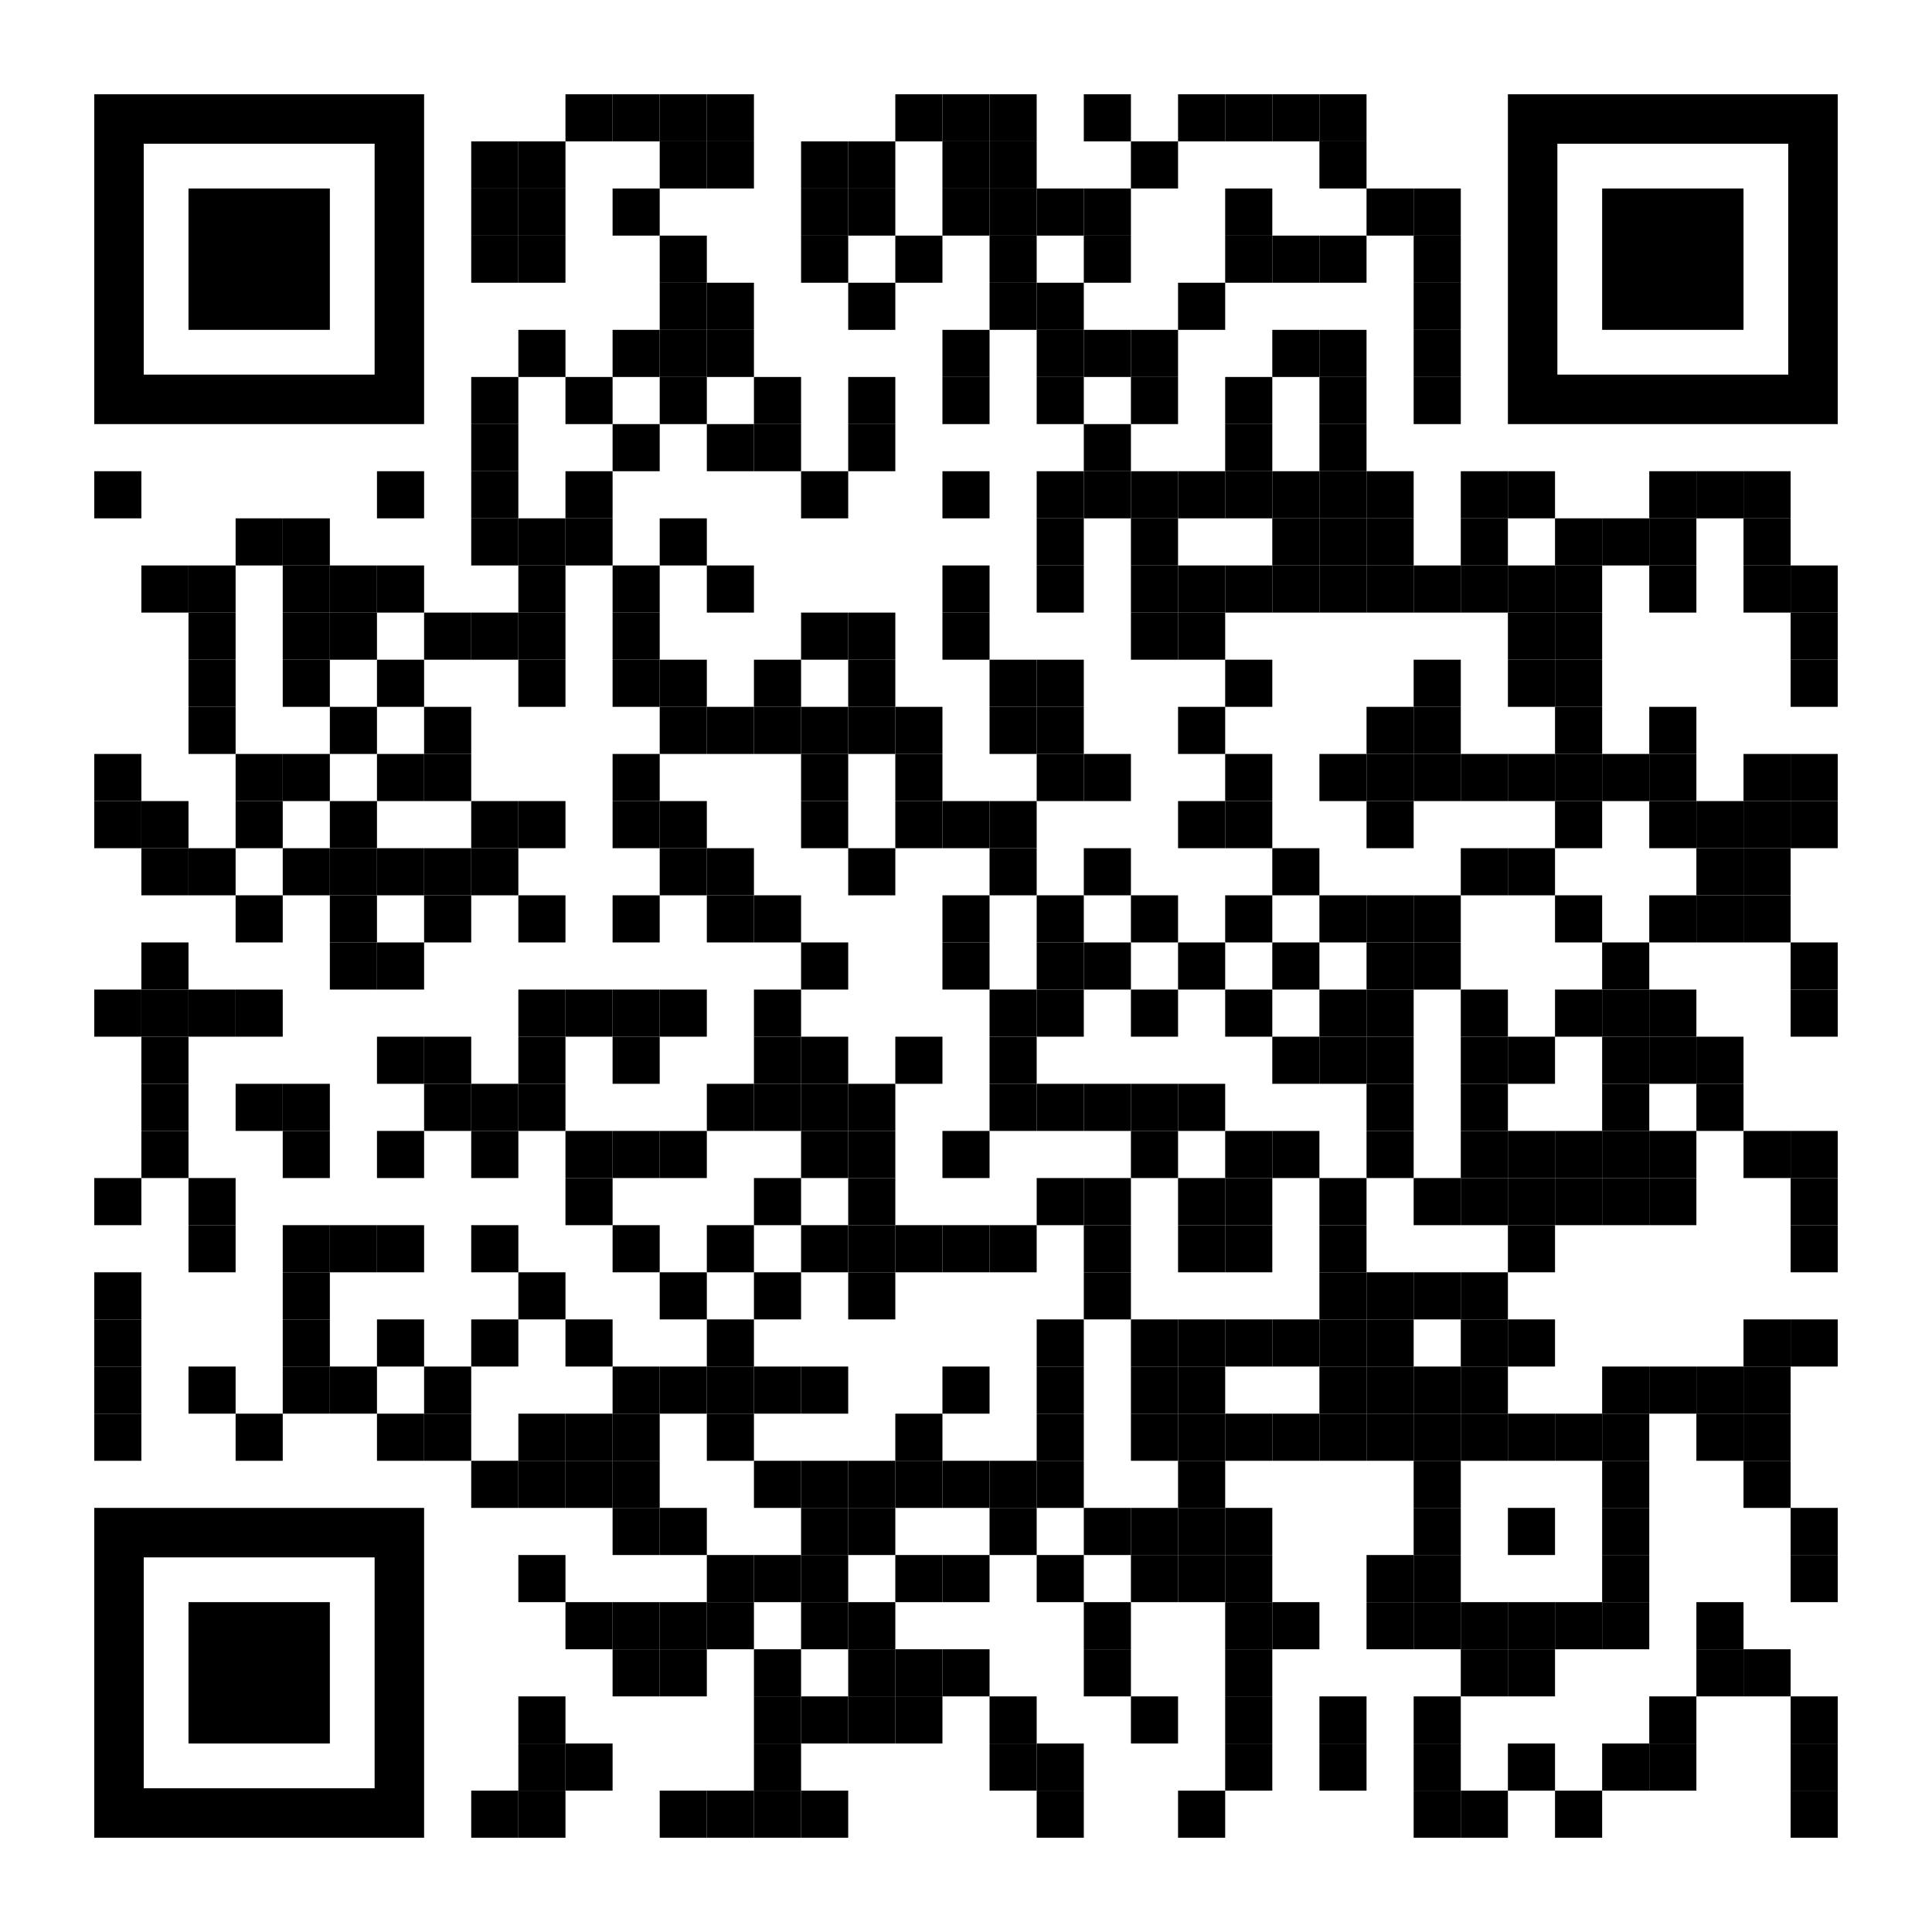 <?xml version="1.0" encoding="utf-8"?>
<!DOCTYPE svg PUBLIC "-//W3C//DTD SVG 1.1//EN" "http://www.w3.org/Graphics/SVG/1.1/DTD/svg11.dtd">
<svg version="1.1" id="Layer_1" xmlns="http://www.w3.org/2000/svg" xmlns:xlink="http://www.w3.org/1999/xlink" x="0px" y="0px"
width="1189px" height="1189px" viewBox="0 0 1189 1189" enable-background="new 0 0 1189 1189" xml:space="preserve">
<rect x="0" y="0" width="1189" height="1189" fill="rgb(255,255,255)" /><g transform="translate(58,58)"><g transform="translate(290,0) scale(0.29,0.29)"><g transform="" style="fill: rgb(0, 0, 0);">
<rect width="100" height="100"/>
</g></g><g transform="translate(319,0) scale(0.29,0.29)"><g transform="" style="fill: rgb(0, 0, 0);">
<rect width="100" height="100"/>
</g></g><g transform="translate(348,0) scale(0.29,0.29)"><g transform="" style="fill: rgb(0, 0, 0);">
<rect width="100" height="100"/>
</g></g><g transform="translate(377,0) scale(0.29,0.29)"><g transform="" style="fill: rgb(0, 0, 0);">
<rect width="100" height="100"/>
</g></g><g transform="translate(493,0) scale(0.29,0.29)"><g transform="" style="fill: rgb(0, 0, 0);">
<rect width="100" height="100"/>
</g></g><g transform="translate(522,0) scale(0.29,0.29)"><g transform="" style="fill: rgb(0, 0, 0);">
<rect width="100" height="100"/>
</g></g><g transform="translate(551,0) scale(0.29,0.29)"><g transform="" style="fill: rgb(0, 0, 0);">
<rect width="100" height="100"/>
</g></g><g transform="translate(609,0) scale(0.29,0.29)"><g transform="" style="fill: rgb(0, 0, 0);">
<rect width="100" height="100"/>
</g></g><g transform="translate(667,0) scale(0.29,0.29)"><g transform="" style="fill: rgb(0, 0, 0);">
<rect width="100" height="100"/>
</g></g><g transform="translate(696,0) scale(0.29,0.29)"><g transform="" style="fill: rgb(0, 0, 0);">
<rect width="100" height="100"/>
</g></g><g transform="translate(725,0) scale(0.29,0.29)"><g transform="" style="fill: rgb(0, 0, 0);">
<rect width="100" height="100"/>
</g></g><g transform="translate(754,0) scale(0.29,0.29)"><g transform="" style="fill: rgb(0, 0, 0);">
<rect width="100" height="100"/>
</g></g><g transform="translate(232,29) scale(0.29,0.29)"><g transform="" style="fill: rgb(0, 0, 0);">
<rect width="100" height="100"/>
</g></g><g transform="translate(261,29) scale(0.29,0.29)"><g transform="" style="fill: rgb(0, 0, 0);">
<rect width="100" height="100"/>
</g></g><g transform="translate(348,29) scale(0.29,0.29)"><g transform="" style="fill: rgb(0, 0, 0);">
<rect width="100" height="100"/>
</g></g><g transform="translate(377,29) scale(0.29,0.29)"><g transform="" style="fill: rgb(0, 0, 0);">
<rect width="100" height="100"/>
</g></g><g transform="translate(435,29) scale(0.29,0.29)"><g transform="" style="fill: rgb(0, 0, 0);">
<rect width="100" height="100"/>
</g></g><g transform="translate(464,29) scale(0.29,0.29)"><g transform="" style="fill: rgb(0, 0, 0);">
<rect width="100" height="100"/>
</g></g><g transform="translate(522,29) scale(0.29,0.29)"><g transform="" style="fill: rgb(0, 0, 0);">
<rect width="100" height="100"/>
</g></g><g transform="translate(551,29) scale(0.29,0.29)"><g transform="" style="fill: rgb(0, 0, 0);">
<rect width="100" height="100"/>
</g></g><g transform="translate(638,29) scale(0.29,0.29)"><g transform="" style="fill: rgb(0, 0, 0);">
<rect width="100" height="100"/>
</g></g><g transform="translate(754,29) scale(0.29,0.29)"><g transform="" style="fill: rgb(0, 0, 0);">
<rect width="100" height="100"/>
</g></g><g transform="translate(232,58) scale(0.29,0.29)"><g transform="" style="fill: rgb(0, 0, 0);">
<rect width="100" height="100"/>
</g></g><g transform="translate(261,58) scale(0.29,0.29)"><g transform="" style="fill: rgb(0, 0, 0);">
<rect width="100" height="100"/>
</g></g><g transform="translate(319,58) scale(0.29,0.29)"><g transform="" style="fill: rgb(0, 0, 0);">
<rect width="100" height="100"/>
</g></g><g transform="translate(435,58) scale(0.29,0.29)"><g transform="" style="fill: rgb(0, 0, 0);">
<rect width="100" height="100"/>
</g></g><g transform="translate(464,58) scale(0.29,0.29)"><g transform="" style="fill: rgb(0, 0, 0);">
<rect width="100" height="100"/>
</g></g><g transform="translate(522,58) scale(0.29,0.29)"><g transform="" style="fill: rgb(0, 0, 0);">
<rect width="100" height="100"/>
</g></g><g transform="translate(551,58) scale(0.29,0.29)"><g transform="" style="fill: rgb(0, 0, 0);">
<rect width="100" height="100"/>
</g></g><g transform="translate(580,58) scale(0.29,0.29)"><g transform="" style="fill: rgb(0, 0, 0);">
<rect width="100" height="100"/>
</g></g><g transform="translate(609,58) scale(0.29,0.29)"><g transform="" style="fill: rgb(0, 0, 0);">
<rect width="100" height="100"/>
</g></g><g transform="translate(696,58) scale(0.29,0.29)"><g transform="" style="fill: rgb(0, 0, 0);">
<rect width="100" height="100"/>
</g></g><g transform="translate(783,58) scale(0.29,0.29)"><g transform="" style="fill: rgb(0, 0, 0);">
<rect width="100" height="100"/>
</g></g><g transform="translate(812,58) scale(0.29,0.29)"><g transform="" style="fill: rgb(0, 0, 0);">
<rect width="100" height="100"/>
</g></g><g transform="translate(232,87) scale(0.29,0.29)"><g transform="" style="fill: rgb(0, 0, 0);">
<rect width="100" height="100"/>
</g></g><g transform="translate(261,87) scale(0.29,0.29)"><g transform="" style="fill: rgb(0, 0, 0);">
<rect width="100" height="100"/>
</g></g><g transform="translate(348,87) scale(0.29,0.29)"><g transform="" style="fill: rgb(0, 0, 0);">
<rect width="100" height="100"/>
</g></g><g transform="translate(435,87) scale(0.29,0.29)"><g transform="" style="fill: rgb(0, 0, 0);">
<rect width="100" height="100"/>
</g></g><g transform="translate(493,87) scale(0.29,0.29)"><g transform="" style="fill: rgb(0, 0, 0);">
<rect width="100" height="100"/>
</g></g><g transform="translate(551,87) scale(0.29,0.29)"><g transform="" style="fill: rgb(0, 0, 0);">
<rect width="100" height="100"/>
</g></g><g transform="translate(609,87) scale(0.29,0.29)"><g transform="" style="fill: rgb(0, 0, 0);">
<rect width="100" height="100"/>
</g></g><g transform="translate(696,87) scale(0.29,0.29)"><g transform="" style="fill: rgb(0, 0, 0);">
<rect width="100" height="100"/>
</g></g><g transform="translate(725,87) scale(0.29,0.29)"><g transform="" style="fill: rgb(0, 0, 0);">
<rect width="100" height="100"/>
</g></g><g transform="translate(754,87) scale(0.29,0.29)"><g transform="" style="fill: rgb(0, 0, 0);">
<rect width="100" height="100"/>
</g></g><g transform="translate(812,87) scale(0.29,0.29)"><g transform="" style="fill: rgb(0, 0, 0);">
<rect width="100" height="100"/>
</g></g><g transform="translate(348,116) scale(0.29,0.29)"><g transform="" style="fill: rgb(0, 0, 0);">
<rect width="100" height="100"/>
</g></g><g transform="translate(377,116) scale(0.29,0.29)"><g transform="" style="fill: rgb(0, 0, 0);">
<rect width="100" height="100"/>
</g></g><g transform="translate(464,116) scale(0.29,0.29)"><g transform="" style="fill: rgb(0, 0, 0);">
<rect width="100" height="100"/>
</g></g><g transform="translate(551,116) scale(0.29,0.29)"><g transform="" style="fill: rgb(0, 0, 0);">
<rect width="100" height="100"/>
</g></g><g transform="translate(580,116) scale(0.29,0.29)"><g transform="" style="fill: rgb(0, 0, 0);">
<rect width="100" height="100"/>
</g></g><g transform="translate(667,116) scale(0.29,0.29)"><g transform="" style="fill: rgb(0, 0, 0);">
<rect width="100" height="100"/>
</g></g><g transform="translate(812,116) scale(0.29,0.29)"><g transform="" style="fill: rgb(0, 0, 0);">
<rect width="100" height="100"/>
</g></g><g transform="translate(261,145) scale(0.29,0.29)"><g transform="" style="fill: rgb(0, 0, 0);">
<rect width="100" height="100"/>
</g></g><g transform="translate(319,145) scale(0.29,0.29)"><g transform="" style="fill: rgb(0, 0, 0);">
<rect width="100" height="100"/>
</g></g><g transform="translate(348,145) scale(0.29,0.29)"><g transform="" style="fill: rgb(0, 0, 0);">
<rect width="100" height="100"/>
</g></g><g transform="translate(377,145) scale(0.29,0.29)"><g transform="" style="fill: rgb(0, 0, 0);">
<rect width="100" height="100"/>
</g></g><g transform="translate(522,145) scale(0.29,0.29)"><g transform="" style="fill: rgb(0, 0, 0);">
<rect width="100" height="100"/>
</g></g><g transform="translate(580,145) scale(0.29,0.29)"><g transform="" style="fill: rgb(0, 0, 0);">
<rect width="100" height="100"/>
</g></g><g transform="translate(609,145) scale(0.29,0.29)"><g transform="" style="fill: rgb(0, 0, 0);">
<rect width="100" height="100"/>
</g></g><g transform="translate(638,145) scale(0.29,0.29)"><g transform="" style="fill: rgb(0, 0, 0);">
<rect width="100" height="100"/>
</g></g><g transform="translate(725,145) scale(0.29,0.29)"><g transform="" style="fill: rgb(0, 0, 0);">
<rect width="100" height="100"/>
</g></g><g transform="translate(754,145) scale(0.29,0.29)"><g transform="" style="fill: rgb(0, 0, 0);">
<rect width="100" height="100"/>
</g></g><g transform="translate(812,145) scale(0.29,0.29)"><g transform="" style="fill: rgb(0, 0, 0);">
<rect width="100" height="100"/>
</g></g><g transform="translate(232,174) scale(0.29,0.29)"><g transform="" style="fill: rgb(0, 0, 0);">
<rect width="100" height="100"/>
</g></g><g transform="translate(290,174) scale(0.29,0.29)"><g transform="" style="fill: rgb(0, 0, 0);">
<rect width="100" height="100"/>
</g></g><g transform="translate(348,174) scale(0.29,0.29)"><g transform="" style="fill: rgb(0, 0, 0);">
<rect width="100" height="100"/>
</g></g><g transform="translate(406,174) scale(0.29,0.29)"><g transform="" style="fill: rgb(0, 0, 0);">
<rect width="100" height="100"/>
</g></g><g transform="translate(464,174) scale(0.29,0.29)"><g transform="" style="fill: rgb(0, 0, 0);">
<rect width="100" height="100"/>
</g></g><g transform="translate(522,174) scale(0.29,0.29)"><g transform="" style="fill: rgb(0, 0, 0);">
<rect width="100" height="100"/>
</g></g><g transform="translate(580,174) scale(0.29,0.29)"><g transform="" style="fill: rgb(0, 0, 0);">
<rect width="100" height="100"/>
</g></g><g transform="translate(638,174) scale(0.29,0.29)"><g transform="" style="fill: rgb(0, 0, 0);">
<rect width="100" height="100"/>
</g></g><g transform="translate(696,174) scale(0.29,0.29)"><g transform="" style="fill: rgb(0, 0, 0);">
<rect width="100" height="100"/>
</g></g><g transform="translate(754,174) scale(0.29,0.29)"><g transform="" style="fill: rgb(0, 0, 0);">
<rect width="100" height="100"/>
</g></g><g transform="translate(812,174) scale(0.29,0.29)"><g transform="" style="fill: rgb(0, 0, 0);">
<rect width="100" height="100"/>
</g></g><g transform="translate(232,203) scale(0.29,0.29)"><g transform="" style="fill: rgb(0, 0, 0);">
<rect width="100" height="100"/>
</g></g><g transform="translate(319,203) scale(0.29,0.29)"><g transform="" style="fill: rgb(0, 0, 0);">
<rect width="100" height="100"/>
</g></g><g transform="translate(377,203) scale(0.29,0.29)"><g transform="" style="fill: rgb(0, 0, 0);">
<rect width="100" height="100"/>
</g></g><g transform="translate(406,203) scale(0.29,0.29)"><g transform="" style="fill: rgb(0, 0, 0);">
<rect width="100" height="100"/>
</g></g><g transform="translate(464,203) scale(0.29,0.29)"><g transform="" style="fill: rgb(0, 0, 0);">
<rect width="100" height="100"/>
</g></g><g transform="translate(609,203) scale(0.29,0.29)"><g transform="" style="fill: rgb(0, 0, 0);">
<rect width="100" height="100"/>
</g></g><g transform="translate(696,203) scale(0.29,0.29)"><g transform="" style="fill: rgb(0, 0, 0);">
<rect width="100" height="100"/>
</g></g><g transform="translate(754,203) scale(0.29,0.29)"><g transform="" style="fill: rgb(0, 0, 0);">
<rect width="100" height="100"/>
</g></g><g transform="translate(0,232) scale(0.29,0.29)"><g transform="" style="fill: rgb(0, 0, 0);">
<rect width="100" height="100"/>
</g></g><g transform="translate(174,232) scale(0.29,0.29)"><g transform="" style="fill: rgb(0, 0, 0);">
<rect width="100" height="100"/>
</g></g><g transform="translate(232,232) scale(0.29,0.29)"><g transform="" style="fill: rgb(0, 0, 0);">
<rect width="100" height="100"/>
</g></g><g transform="translate(290,232) scale(0.29,0.29)"><g transform="" style="fill: rgb(0, 0, 0);">
<rect width="100" height="100"/>
</g></g><g transform="translate(435,232) scale(0.29,0.29)"><g transform="" style="fill: rgb(0, 0, 0);">
<rect width="100" height="100"/>
</g></g><g transform="translate(522,232) scale(0.29,0.29)"><g transform="" style="fill: rgb(0, 0, 0);">
<rect width="100" height="100"/>
</g></g><g transform="translate(580,232) scale(0.29,0.29)"><g transform="" style="fill: rgb(0, 0, 0);">
<rect width="100" height="100"/>
</g></g><g transform="translate(609,232) scale(0.29,0.29)"><g transform="" style="fill: rgb(0, 0, 0);">
<rect width="100" height="100"/>
</g></g><g transform="translate(638,232) scale(0.29,0.29)"><g transform="" style="fill: rgb(0, 0, 0);">
<rect width="100" height="100"/>
</g></g><g transform="translate(667,232) scale(0.29,0.29)"><g transform="" style="fill: rgb(0, 0, 0);">
<rect width="100" height="100"/>
</g></g><g transform="translate(696,232) scale(0.29,0.29)"><g transform="" style="fill: rgb(0, 0, 0);">
<rect width="100" height="100"/>
</g></g><g transform="translate(725,232) scale(0.29,0.29)"><g transform="" style="fill: rgb(0, 0, 0);">
<rect width="100" height="100"/>
</g></g><g transform="translate(754,232) scale(0.29,0.29)"><g transform="" style="fill: rgb(0, 0, 0);">
<rect width="100" height="100"/>
</g></g><g transform="translate(783,232) scale(0.29,0.29)"><g transform="" style="fill: rgb(0, 0, 0);">
<rect width="100" height="100"/>
</g></g><g transform="translate(841,232) scale(0.29,0.29)"><g transform="" style="fill: rgb(0, 0, 0);">
<rect width="100" height="100"/>
</g></g><g transform="translate(870,232) scale(0.29,0.29)"><g transform="" style="fill: rgb(0, 0, 0);">
<rect width="100" height="100"/>
</g></g><g transform="translate(957,232) scale(0.29,0.29)"><g transform="" style="fill: rgb(0, 0, 0);">
<rect width="100" height="100"/>
</g></g><g transform="translate(986,232) scale(0.29,0.29)"><g transform="" style="fill: rgb(0, 0, 0);">
<rect width="100" height="100"/>
</g></g><g transform="translate(1015,232) scale(0.29,0.29)"><g transform="" style="fill: rgb(0, 0, 0);">
<rect width="100" height="100"/>
</g></g><g transform="translate(87,261) scale(0.29,0.29)"><g transform="" style="fill: rgb(0, 0, 0);">
<rect width="100" height="100"/>
</g></g><g transform="translate(116,261) scale(0.29,0.29)"><g transform="" style="fill: rgb(0, 0, 0);">
<rect width="100" height="100"/>
</g></g><g transform="translate(232,261) scale(0.29,0.29)"><g transform="" style="fill: rgb(0, 0, 0);">
<rect width="100" height="100"/>
</g></g><g transform="translate(261,261) scale(0.29,0.29)"><g transform="" style="fill: rgb(0, 0, 0);">
<rect width="100" height="100"/>
</g></g><g transform="translate(290,261) scale(0.29,0.29)"><g transform="" style="fill: rgb(0, 0, 0);">
<rect width="100" height="100"/>
</g></g><g transform="translate(348,261) scale(0.29,0.29)"><g transform="" style="fill: rgb(0, 0, 0);">
<rect width="100" height="100"/>
</g></g><g transform="translate(580,261) scale(0.29,0.29)"><g transform="" style="fill: rgb(0, 0, 0);">
<rect width="100" height="100"/>
</g></g><g transform="translate(638,261) scale(0.29,0.29)"><g transform="" style="fill: rgb(0, 0, 0);">
<rect width="100" height="100"/>
</g></g><g transform="translate(725,261) scale(0.29,0.29)"><g transform="" style="fill: rgb(0, 0, 0);">
<rect width="100" height="100"/>
</g></g><g transform="translate(754,261) scale(0.29,0.29)"><g transform="" style="fill: rgb(0, 0, 0);">
<rect width="100" height="100"/>
</g></g><g transform="translate(783,261) scale(0.29,0.29)"><g transform="" style="fill: rgb(0, 0, 0);">
<rect width="100" height="100"/>
</g></g><g transform="translate(841,261) scale(0.29,0.29)"><g transform="" style="fill: rgb(0, 0, 0);">
<rect width="100" height="100"/>
</g></g><g transform="translate(899,261) scale(0.29,0.29)"><g transform="" style="fill: rgb(0, 0, 0);">
<rect width="100" height="100"/>
</g></g><g transform="translate(928,261) scale(0.29,0.29)"><g transform="" style="fill: rgb(0, 0, 0);">
<rect width="100" height="100"/>
</g></g><g transform="translate(957,261) scale(0.29,0.29)"><g transform="" style="fill: rgb(0, 0, 0);">
<rect width="100" height="100"/>
</g></g><g transform="translate(1015,261) scale(0.29,0.29)"><g transform="" style="fill: rgb(0, 0, 0);">
<rect width="100" height="100"/>
</g></g><g transform="translate(29,290) scale(0.29,0.29)"><g transform="" style="fill: rgb(0, 0, 0);">
<rect width="100" height="100"/>
</g></g><g transform="translate(58,290) scale(0.29,0.29)"><g transform="" style="fill: rgb(0, 0, 0);">
<rect width="100" height="100"/>
</g></g><g transform="translate(116,290) scale(0.29,0.29)"><g transform="" style="fill: rgb(0, 0, 0);">
<rect width="100" height="100"/>
</g></g><g transform="translate(145,290) scale(0.29,0.29)"><g transform="" style="fill: rgb(0, 0, 0);">
<rect width="100" height="100"/>
</g></g><g transform="translate(174,290) scale(0.29,0.29)"><g transform="" style="fill: rgb(0, 0, 0);">
<rect width="100" height="100"/>
</g></g><g transform="translate(261,290) scale(0.29,0.29)"><g transform="" style="fill: rgb(0, 0, 0);">
<rect width="100" height="100"/>
</g></g><g transform="translate(319,290) scale(0.29,0.29)"><g transform="" style="fill: rgb(0, 0, 0);">
<rect width="100" height="100"/>
</g></g><g transform="translate(377,290) scale(0.29,0.29)"><g transform="" style="fill: rgb(0, 0, 0);">
<rect width="100" height="100"/>
</g></g><g transform="translate(522,290) scale(0.29,0.29)"><g transform="" style="fill: rgb(0, 0, 0);">
<rect width="100" height="100"/>
</g></g><g transform="translate(580,290) scale(0.29,0.29)"><g transform="" style="fill: rgb(0, 0, 0);">
<rect width="100" height="100"/>
</g></g><g transform="translate(638,290) scale(0.29,0.29)"><g transform="" style="fill: rgb(0, 0, 0);">
<rect width="100" height="100"/>
</g></g><g transform="translate(667,290) scale(0.29,0.29)"><g transform="" style="fill: rgb(0, 0, 0);">
<rect width="100" height="100"/>
</g></g><g transform="translate(696,290) scale(0.29,0.29)"><g transform="" style="fill: rgb(0, 0, 0);">
<rect width="100" height="100"/>
</g></g><g transform="translate(725,290) scale(0.29,0.29)"><g transform="" style="fill: rgb(0, 0, 0);">
<rect width="100" height="100"/>
</g></g><g transform="translate(754,290) scale(0.29,0.29)"><g transform="" style="fill: rgb(0, 0, 0);">
<rect width="100" height="100"/>
</g></g><g transform="translate(783,290) scale(0.29,0.29)"><g transform="" style="fill: rgb(0, 0, 0);">
<rect width="100" height="100"/>
</g></g><g transform="translate(812,290) scale(0.29,0.29)"><g transform="" style="fill: rgb(0, 0, 0);">
<rect width="100" height="100"/>
</g></g><g transform="translate(841,290) scale(0.29,0.29)"><g transform="" style="fill: rgb(0, 0, 0);">
<rect width="100" height="100"/>
</g></g><g transform="translate(870,290) scale(0.29,0.29)"><g transform="" style="fill: rgb(0, 0, 0);">
<rect width="100" height="100"/>
</g></g><g transform="translate(899,290) scale(0.29,0.29)"><g transform="" style="fill: rgb(0, 0, 0);">
<rect width="100" height="100"/>
</g></g><g transform="translate(957,290) scale(0.29,0.29)"><g transform="" style="fill: rgb(0, 0, 0);">
<rect width="100" height="100"/>
</g></g><g transform="translate(1015,290) scale(0.29,0.29)"><g transform="" style="fill: rgb(0, 0, 0);">
<rect width="100" height="100"/>
</g></g><g transform="translate(1044,290) scale(0.29,0.29)"><g transform="" style="fill: rgb(0, 0, 0);">
<rect width="100" height="100"/>
</g></g><g transform="translate(58,319) scale(0.29,0.29)"><g transform="" style="fill: rgb(0, 0, 0);">
<rect width="100" height="100"/>
</g></g><g transform="translate(116,319) scale(0.29,0.29)"><g transform="" style="fill: rgb(0, 0, 0);">
<rect width="100" height="100"/>
</g></g><g transform="translate(145,319) scale(0.29,0.29)"><g transform="" style="fill: rgb(0, 0, 0);">
<rect width="100" height="100"/>
</g></g><g transform="translate(203,319) scale(0.29,0.29)"><g transform="" style="fill: rgb(0, 0, 0);">
<rect width="100" height="100"/>
</g></g><g transform="translate(232,319) scale(0.29,0.29)"><g transform="" style="fill: rgb(0, 0, 0);">
<rect width="100" height="100"/>
</g></g><g transform="translate(261,319) scale(0.29,0.29)"><g transform="" style="fill: rgb(0, 0, 0);">
<rect width="100" height="100"/>
</g></g><g transform="translate(319,319) scale(0.29,0.29)"><g transform="" style="fill: rgb(0, 0, 0);">
<rect width="100" height="100"/>
</g></g><g transform="translate(435,319) scale(0.29,0.29)"><g transform="" style="fill: rgb(0, 0, 0);">
<rect width="100" height="100"/>
</g></g><g transform="translate(464,319) scale(0.29,0.29)"><g transform="" style="fill: rgb(0, 0, 0);">
<rect width="100" height="100"/>
</g></g><g transform="translate(522,319) scale(0.29,0.29)"><g transform="" style="fill: rgb(0, 0, 0);">
<rect width="100" height="100"/>
</g></g><g transform="translate(638,319) scale(0.29,0.29)"><g transform="" style="fill: rgb(0, 0, 0);">
<rect width="100" height="100"/>
</g></g><g transform="translate(667,319) scale(0.29,0.29)"><g transform="" style="fill: rgb(0, 0, 0);">
<rect width="100" height="100"/>
</g></g><g transform="translate(870,319) scale(0.29,0.29)"><g transform="" style="fill: rgb(0, 0, 0);">
<rect width="100" height="100"/>
</g></g><g transform="translate(899,319) scale(0.29,0.29)"><g transform="" style="fill: rgb(0, 0, 0);">
<rect width="100" height="100"/>
</g></g><g transform="translate(1044,319) scale(0.29,0.29)"><g transform="" style="fill: rgb(0, 0, 0);">
<rect width="100" height="100"/>
</g></g><g transform="translate(58,348) scale(0.29,0.29)"><g transform="" style="fill: rgb(0, 0, 0);">
<rect width="100" height="100"/>
</g></g><g transform="translate(116,348) scale(0.29,0.29)"><g transform="" style="fill: rgb(0, 0, 0);">
<rect width="100" height="100"/>
</g></g><g transform="translate(174,348) scale(0.29,0.29)"><g transform="" style="fill: rgb(0, 0, 0);">
<rect width="100" height="100"/>
</g></g><g transform="translate(261,348) scale(0.29,0.29)"><g transform="" style="fill: rgb(0, 0, 0);">
<rect width="100" height="100"/>
</g></g><g transform="translate(319,348) scale(0.29,0.29)"><g transform="" style="fill: rgb(0, 0, 0);">
<rect width="100" height="100"/>
</g></g><g transform="translate(348,348) scale(0.29,0.29)"><g transform="" style="fill: rgb(0, 0, 0);">
<rect width="100" height="100"/>
</g></g><g transform="translate(406,348) scale(0.29,0.29)"><g transform="" style="fill: rgb(0, 0, 0);">
<rect width="100" height="100"/>
</g></g><g transform="translate(464,348) scale(0.29,0.29)"><g transform="" style="fill: rgb(0, 0, 0);">
<rect width="100" height="100"/>
</g></g><g transform="translate(551,348) scale(0.29,0.29)"><g transform="" style="fill: rgb(0, 0, 0);">
<rect width="100" height="100"/>
</g></g><g transform="translate(580,348) scale(0.29,0.29)"><g transform="" style="fill: rgb(0, 0, 0);">
<rect width="100" height="100"/>
</g></g><g transform="translate(696,348) scale(0.29,0.29)"><g transform="" style="fill: rgb(0, 0, 0);">
<rect width="100" height="100"/>
</g></g><g transform="translate(812,348) scale(0.29,0.29)"><g transform="" style="fill: rgb(0, 0, 0);">
<rect width="100" height="100"/>
</g></g><g transform="translate(870,348) scale(0.29,0.29)"><g transform="" style="fill: rgb(0, 0, 0);">
<rect width="100" height="100"/>
</g></g><g transform="translate(899,348) scale(0.29,0.29)"><g transform="" style="fill: rgb(0, 0, 0);">
<rect width="100" height="100"/>
</g></g><g transform="translate(1044,348) scale(0.29,0.29)"><g transform="" style="fill: rgb(0, 0, 0);">
<rect width="100" height="100"/>
</g></g><g transform="translate(58,377) scale(0.29,0.29)"><g transform="" style="fill: rgb(0, 0, 0);">
<rect width="100" height="100"/>
</g></g><g transform="translate(145,377) scale(0.29,0.29)"><g transform="" style="fill: rgb(0, 0, 0);">
<rect width="100" height="100"/>
</g></g><g transform="translate(203,377) scale(0.29,0.29)"><g transform="" style="fill: rgb(0, 0, 0);">
<rect width="100" height="100"/>
</g></g><g transform="translate(348,377) scale(0.29,0.29)"><g transform="" style="fill: rgb(0, 0, 0);">
<rect width="100" height="100"/>
</g></g><g transform="translate(377,377) scale(0.29,0.29)"><g transform="" style="fill: rgb(0, 0, 0);">
<rect width="100" height="100"/>
</g></g><g transform="translate(406,377) scale(0.29,0.29)"><g transform="" style="fill: rgb(0, 0, 0);">
<rect width="100" height="100"/>
</g></g><g transform="translate(435,377) scale(0.29,0.29)"><g transform="" style="fill: rgb(0, 0, 0);">
<rect width="100" height="100"/>
</g></g><g transform="translate(464,377) scale(0.29,0.29)"><g transform="" style="fill: rgb(0, 0, 0);">
<rect width="100" height="100"/>
</g></g><g transform="translate(493,377) scale(0.29,0.29)"><g transform="" style="fill: rgb(0, 0, 0);">
<rect width="100" height="100"/>
</g></g><g transform="translate(551,377) scale(0.29,0.29)"><g transform="" style="fill: rgb(0, 0, 0);">
<rect width="100" height="100"/>
</g></g><g transform="translate(580,377) scale(0.29,0.29)"><g transform="" style="fill: rgb(0, 0, 0);">
<rect width="100" height="100"/>
</g></g><g transform="translate(667,377) scale(0.29,0.29)"><g transform="" style="fill: rgb(0, 0, 0);">
<rect width="100" height="100"/>
</g></g><g transform="translate(783,377) scale(0.29,0.29)"><g transform="" style="fill: rgb(0, 0, 0);">
<rect width="100" height="100"/>
</g></g><g transform="translate(812,377) scale(0.29,0.29)"><g transform="" style="fill: rgb(0, 0, 0);">
<rect width="100" height="100"/>
</g></g><g transform="translate(899,377) scale(0.29,0.29)"><g transform="" style="fill: rgb(0, 0, 0);">
<rect width="100" height="100"/>
</g></g><g transform="translate(957,377) scale(0.29,0.29)"><g transform="" style="fill: rgb(0, 0, 0);">
<rect width="100" height="100"/>
</g></g><g transform="translate(0,406) scale(0.29,0.29)"><g transform="" style="fill: rgb(0, 0, 0);">
<rect width="100" height="100"/>
</g></g><g transform="translate(87,406) scale(0.29,0.29)"><g transform="" style="fill: rgb(0, 0, 0);">
<rect width="100" height="100"/>
</g></g><g transform="translate(116,406) scale(0.29,0.29)"><g transform="" style="fill: rgb(0, 0, 0);">
<rect width="100" height="100"/>
</g></g><g transform="translate(174,406) scale(0.29,0.29)"><g transform="" style="fill: rgb(0, 0, 0);">
<rect width="100" height="100"/>
</g></g><g transform="translate(203,406) scale(0.29,0.29)"><g transform="" style="fill: rgb(0, 0, 0);">
<rect width="100" height="100"/>
</g></g><g transform="translate(319,406) scale(0.29,0.29)"><g transform="" style="fill: rgb(0, 0, 0);">
<rect width="100" height="100"/>
</g></g><g transform="translate(435,406) scale(0.29,0.29)"><g transform="" style="fill: rgb(0, 0, 0);">
<rect width="100" height="100"/>
</g></g><g transform="translate(493,406) scale(0.29,0.29)"><g transform="" style="fill: rgb(0, 0, 0);">
<rect width="100" height="100"/>
</g></g><g transform="translate(580,406) scale(0.29,0.29)"><g transform="" style="fill: rgb(0, 0, 0);">
<rect width="100" height="100"/>
</g></g><g transform="translate(609,406) scale(0.29,0.29)"><g transform="" style="fill: rgb(0, 0, 0);">
<rect width="100" height="100"/>
</g></g><g transform="translate(696,406) scale(0.29,0.29)"><g transform="" style="fill: rgb(0, 0, 0);">
<rect width="100" height="100"/>
</g></g><g transform="translate(754,406) scale(0.29,0.29)"><g transform="" style="fill: rgb(0, 0, 0);">
<rect width="100" height="100"/>
</g></g><g transform="translate(783,406) scale(0.29,0.29)"><g transform="" style="fill: rgb(0, 0, 0);">
<rect width="100" height="100"/>
</g></g><g transform="translate(812,406) scale(0.29,0.29)"><g transform="" style="fill: rgb(0, 0, 0);">
<rect width="100" height="100"/>
</g></g><g transform="translate(841,406) scale(0.29,0.29)"><g transform="" style="fill: rgb(0, 0, 0);">
<rect width="100" height="100"/>
</g></g><g transform="translate(870,406) scale(0.29,0.29)"><g transform="" style="fill: rgb(0, 0, 0);">
<rect width="100" height="100"/>
</g></g><g transform="translate(899,406) scale(0.29,0.29)"><g transform="" style="fill: rgb(0, 0, 0);">
<rect width="100" height="100"/>
</g></g><g transform="translate(928,406) scale(0.29,0.29)"><g transform="" style="fill: rgb(0, 0, 0);">
<rect width="100" height="100"/>
</g></g><g transform="translate(957,406) scale(0.29,0.29)"><g transform="" style="fill: rgb(0, 0, 0);">
<rect width="100" height="100"/>
</g></g><g transform="translate(1015,406) scale(0.29,0.29)"><g transform="" style="fill: rgb(0, 0, 0);">
<rect width="100" height="100"/>
</g></g><g transform="translate(1044,406) scale(0.29,0.29)"><g transform="" style="fill: rgb(0, 0, 0);">
<rect width="100" height="100"/>
</g></g><g transform="translate(0,435) scale(0.29,0.29)"><g transform="" style="fill: rgb(0, 0, 0);">
<rect width="100" height="100"/>
</g></g><g transform="translate(29,435) scale(0.29,0.29)"><g transform="" style="fill: rgb(0, 0, 0);">
<rect width="100" height="100"/>
</g></g><g transform="translate(87,435) scale(0.29,0.29)"><g transform="" style="fill: rgb(0, 0, 0);">
<rect width="100" height="100"/>
</g></g><g transform="translate(145,435) scale(0.29,0.29)"><g transform="" style="fill: rgb(0, 0, 0);">
<rect width="100" height="100"/>
</g></g><g transform="translate(232,435) scale(0.29,0.29)"><g transform="" style="fill: rgb(0, 0, 0);">
<rect width="100" height="100"/>
</g></g><g transform="translate(261,435) scale(0.29,0.29)"><g transform="" style="fill: rgb(0, 0, 0);">
<rect width="100" height="100"/>
</g></g><g transform="translate(319,435) scale(0.29,0.29)"><g transform="" style="fill: rgb(0, 0, 0);">
<rect width="100" height="100"/>
</g></g><g transform="translate(348,435) scale(0.29,0.29)"><g transform="" style="fill: rgb(0, 0, 0);">
<rect width="100" height="100"/>
</g></g><g transform="translate(435,435) scale(0.29,0.29)"><g transform="" style="fill: rgb(0, 0, 0);">
<rect width="100" height="100"/>
</g></g><g transform="translate(493,435) scale(0.29,0.29)"><g transform="" style="fill: rgb(0, 0, 0);">
<rect width="100" height="100"/>
</g></g><g transform="translate(522,435) scale(0.29,0.29)"><g transform="" style="fill: rgb(0, 0, 0);">
<rect width="100" height="100"/>
</g></g><g transform="translate(551,435) scale(0.29,0.29)"><g transform="" style="fill: rgb(0, 0, 0);">
<rect width="100" height="100"/>
</g></g><g transform="translate(667,435) scale(0.29,0.29)"><g transform="" style="fill: rgb(0, 0, 0);">
<rect width="100" height="100"/>
</g></g><g transform="translate(696,435) scale(0.29,0.29)"><g transform="" style="fill: rgb(0, 0, 0);">
<rect width="100" height="100"/>
</g></g><g transform="translate(783,435) scale(0.29,0.29)"><g transform="" style="fill: rgb(0, 0, 0);">
<rect width="100" height="100"/>
</g></g><g transform="translate(899,435) scale(0.29,0.29)"><g transform="" style="fill: rgb(0, 0, 0);">
<rect width="100" height="100"/>
</g></g><g transform="translate(957,435) scale(0.29,0.29)"><g transform="" style="fill: rgb(0, 0, 0);">
<rect width="100" height="100"/>
</g></g><g transform="translate(986,435) scale(0.29,0.29)"><g transform="" style="fill: rgb(0, 0, 0);">
<rect width="100" height="100"/>
</g></g><g transform="translate(1015,435) scale(0.29,0.29)"><g transform="" style="fill: rgb(0, 0, 0);">
<rect width="100" height="100"/>
</g></g><g transform="translate(1044,435) scale(0.29,0.29)"><g transform="" style="fill: rgb(0, 0, 0);">
<rect width="100" height="100"/>
</g></g><g transform="translate(29,464) scale(0.29,0.29)"><g transform="" style="fill: rgb(0, 0, 0);">
<rect width="100" height="100"/>
</g></g><g transform="translate(58,464) scale(0.29,0.29)"><g transform="" style="fill: rgb(0, 0, 0);">
<rect width="100" height="100"/>
</g></g><g transform="translate(116,464) scale(0.29,0.29)"><g transform="" style="fill: rgb(0, 0, 0);">
<rect width="100" height="100"/>
</g></g><g transform="translate(145,464) scale(0.29,0.29)"><g transform="" style="fill: rgb(0, 0, 0);">
<rect width="100" height="100"/>
</g></g><g transform="translate(174,464) scale(0.29,0.29)"><g transform="" style="fill: rgb(0, 0, 0);">
<rect width="100" height="100"/>
</g></g><g transform="translate(203,464) scale(0.29,0.29)"><g transform="" style="fill: rgb(0, 0, 0);">
<rect width="100" height="100"/>
</g></g><g transform="translate(232,464) scale(0.29,0.29)"><g transform="" style="fill: rgb(0, 0, 0);">
<rect width="100" height="100"/>
</g></g><g transform="translate(348,464) scale(0.29,0.29)"><g transform="" style="fill: rgb(0, 0, 0);">
<rect width="100" height="100"/>
</g></g><g transform="translate(377,464) scale(0.29,0.29)"><g transform="" style="fill: rgb(0, 0, 0);">
<rect width="100" height="100"/>
</g></g><g transform="translate(464,464) scale(0.29,0.29)"><g transform="" style="fill: rgb(0, 0, 0);">
<rect width="100" height="100"/>
</g></g><g transform="translate(551,464) scale(0.29,0.29)"><g transform="" style="fill: rgb(0, 0, 0);">
<rect width="100" height="100"/>
</g></g><g transform="translate(609,464) scale(0.29,0.29)"><g transform="" style="fill: rgb(0, 0, 0);">
<rect width="100" height="100"/>
</g></g><g transform="translate(725,464) scale(0.29,0.29)"><g transform="" style="fill: rgb(0, 0, 0);">
<rect width="100" height="100"/>
</g></g><g transform="translate(841,464) scale(0.29,0.29)"><g transform="" style="fill: rgb(0, 0, 0);">
<rect width="100" height="100"/>
</g></g><g transform="translate(870,464) scale(0.29,0.29)"><g transform="" style="fill: rgb(0, 0, 0);">
<rect width="100" height="100"/>
</g></g><g transform="translate(986,464) scale(0.29,0.29)"><g transform="" style="fill: rgb(0, 0, 0);">
<rect width="100" height="100"/>
</g></g><g transform="translate(1015,464) scale(0.29,0.29)"><g transform="" style="fill: rgb(0, 0, 0);">
<rect width="100" height="100"/>
</g></g><g transform="translate(87,493) scale(0.29,0.29)"><g transform="" style="fill: rgb(0, 0, 0);">
<rect width="100" height="100"/>
</g></g><g transform="translate(145,493) scale(0.29,0.29)"><g transform="" style="fill: rgb(0, 0, 0);">
<rect width="100" height="100"/>
</g></g><g transform="translate(203,493) scale(0.29,0.29)"><g transform="" style="fill: rgb(0, 0, 0);">
<rect width="100" height="100"/>
</g></g><g transform="translate(261,493) scale(0.29,0.29)"><g transform="" style="fill: rgb(0, 0, 0);">
<rect width="100" height="100"/>
</g></g><g transform="translate(319,493) scale(0.29,0.29)"><g transform="" style="fill: rgb(0, 0, 0);">
<rect width="100" height="100"/>
</g></g><g transform="translate(377,493) scale(0.29,0.29)"><g transform="" style="fill: rgb(0, 0, 0);">
<rect width="100" height="100"/>
</g></g><g transform="translate(406,493) scale(0.29,0.29)"><g transform="" style="fill: rgb(0, 0, 0);">
<rect width="100" height="100"/>
</g></g><g transform="translate(522,493) scale(0.29,0.29)"><g transform="" style="fill: rgb(0, 0, 0);">
<rect width="100" height="100"/>
</g></g><g transform="translate(580,493) scale(0.29,0.29)"><g transform="" style="fill: rgb(0, 0, 0);">
<rect width="100" height="100"/>
</g></g><g transform="translate(638,493) scale(0.29,0.29)"><g transform="" style="fill: rgb(0, 0, 0);">
<rect width="100" height="100"/>
</g></g><g transform="translate(696,493) scale(0.29,0.29)"><g transform="" style="fill: rgb(0, 0, 0);">
<rect width="100" height="100"/>
</g></g><g transform="translate(754,493) scale(0.29,0.29)"><g transform="" style="fill: rgb(0, 0, 0);">
<rect width="100" height="100"/>
</g></g><g transform="translate(783,493) scale(0.29,0.29)"><g transform="" style="fill: rgb(0, 0, 0);">
<rect width="100" height="100"/>
</g></g><g transform="translate(812,493) scale(0.29,0.29)"><g transform="" style="fill: rgb(0, 0, 0);">
<rect width="100" height="100"/>
</g></g><g transform="translate(899,493) scale(0.29,0.29)"><g transform="" style="fill: rgb(0, 0, 0);">
<rect width="100" height="100"/>
</g></g><g transform="translate(957,493) scale(0.29,0.29)"><g transform="" style="fill: rgb(0, 0, 0);">
<rect width="100" height="100"/>
</g></g><g transform="translate(986,493) scale(0.29,0.29)"><g transform="" style="fill: rgb(0, 0, 0);">
<rect width="100" height="100"/>
</g></g><g transform="translate(1015,493) scale(0.29,0.29)"><g transform="" style="fill: rgb(0, 0, 0);">
<rect width="100" height="100"/>
</g></g><g transform="translate(29,522) scale(0.29,0.29)"><g transform="" style="fill: rgb(0, 0, 0);">
<rect width="100" height="100"/>
</g></g><g transform="translate(145,522) scale(0.29,0.29)"><g transform="" style="fill: rgb(0, 0, 0);">
<rect width="100" height="100"/>
</g></g><g transform="translate(174,522) scale(0.29,0.29)"><g transform="" style="fill: rgb(0, 0, 0);">
<rect width="100" height="100"/>
</g></g><g transform="translate(435,522) scale(0.29,0.29)"><g transform="" style="fill: rgb(0, 0, 0);">
<rect width="100" height="100"/>
</g></g><g transform="translate(522,522) scale(0.29,0.29)"><g transform="" style="fill: rgb(0, 0, 0);">
<rect width="100" height="100"/>
</g></g><g transform="translate(580,522) scale(0.29,0.29)"><g transform="" style="fill: rgb(0, 0, 0);">
<rect width="100" height="100"/>
</g></g><g transform="translate(609,522) scale(0.29,0.29)"><g transform="" style="fill: rgb(0, 0, 0);">
<rect width="100" height="100"/>
</g></g><g transform="translate(667,522) scale(0.29,0.29)"><g transform="" style="fill: rgb(0, 0, 0);">
<rect width="100" height="100"/>
</g></g><g transform="translate(725,522) scale(0.29,0.29)"><g transform="" style="fill: rgb(0, 0, 0);">
<rect width="100" height="100"/>
</g></g><g transform="translate(783,522) scale(0.29,0.29)"><g transform="" style="fill: rgb(0, 0, 0);">
<rect width="100" height="100"/>
</g></g><g transform="translate(812,522) scale(0.29,0.29)"><g transform="" style="fill: rgb(0, 0, 0);">
<rect width="100" height="100"/>
</g></g><g transform="translate(928,522) scale(0.29,0.29)"><g transform="" style="fill: rgb(0, 0, 0);">
<rect width="100" height="100"/>
</g></g><g transform="translate(1044,522) scale(0.29,0.29)"><g transform="" style="fill: rgb(0, 0, 0);">
<rect width="100" height="100"/>
</g></g><g transform="translate(0,551) scale(0.29,0.29)"><g transform="" style="fill: rgb(0, 0, 0);">
<rect width="100" height="100"/>
</g></g><g transform="translate(29,551) scale(0.29,0.29)"><g transform="" style="fill: rgb(0, 0, 0);">
<rect width="100" height="100"/>
</g></g><g transform="translate(58,551) scale(0.29,0.29)"><g transform="" style="fill: rgb(0, 0, 0);">
<rect width="100" height="100"/>
</g></g><g transform="translate(87,551) scale(0.29,0.29)"><g transform="" style="fill: rgb(0, 0, 0);">
<rect width="100" height="100"/>
</g></g><g transform="translate(261,551) scale(0.29,0.29)"><g transform="" style="fill: rgb(0, 0, 0);">
<rect width="100" height="100"/>
</g></g><g transform="translate(290,551) scale(0.29,0.29)"><g transform="" style="fill: rgb(0, 0, 0);">
<rect width="100" height="100"/>
</g></g><g transform="translate(319,551) scale(0.29,0.29)"><g transform="" style="fill: rgb(0, 0, 0);">
<rect width="100" height="100"/>
</g></g><g transform="translate(348,551) scale(0.29,0.29)"><g transform="" style="fill: rgb(0, 0, 0);">
<rect width="100" height="100"/>
</g></g><g transform="translate(406,551) scale(0.29,0.29)"><g transform="" style="fill: rgb(0, 0, 0);">
<rect width="100" height="100"/>
</g></g><g transform="translate(551,551) scale(0.29,0.29)"><g transform="" style="fill: rgb(0, 0, 0);">
<rect width="100" height="100"/>
</g></g><g transform="translate(580,551) scale(0.29,0.29)"><g transform="" style="fill: rgb(0, 0, 0);">
<rect width="100" height="100"/>
</g></g><g transform="translate(638,551) scale(0.29,0.29)"><g transform="" style="fill: rgb(0, 0, 0);">
<rect width="100" height="100"/>
</g></g><g transform="translate(696,551) scale(0.29,0.29)"><g transform="" style="fill: rgb(0, 0, 0);">
<rect width="100" height="100"/>
</g></g><g transform="translate(754,551) scale(0.29,0.29)"><g transform="" style="fill: rgb(0, 0, 0);">
<rect width="100" height="100"/>
</g></g><g transform="translate(783,551) scale(0.29,0.29)"><g transform="" style="fill: rgb(0, 0, 0);">
<rect width="100" height="100"/>
</g></g><g transform="translate(841,551) scale(0.29,0.29)"><g transform="" style="fill: rgb(0, 0, 0);">
<rect width="100" height="100"/>
</g></g><g transform="translate(899,551) scale(0.29,0.29)"><g transform="" style="fill: rgb(0, 0, 0);">
<rect width="100" height="100"/>
</g></g><g transform="translate(928,551) scale(0.29,0.29)"><g transform="" style="fill: rgb(0, 0, 0);">
<rect width="100" height="100"/>
</g></g><g transform="translate(957,551) scale(0.29,0.29)"><g transform="" style="fill: rgb(0, 0, 0);">
<rect width="100" height="100"/>
</g></g><g transform="translate(1044,551) scale(0.29,0.29)"><g transform="" style="fill: rgb(0, 0, 0);">
<rect width="100" height="100"/>
</g></g><g transform="translate(29,580) scale(0.29,0.29)"><g transform="" style="fill: rgb(0, 0, 0);">
<rect width="100" height="100"/>
</g></g><g transform="translate(174,580) scale(0.29,0.29)"><g transform="" style="fill: rgb(0, 0, 0);">
<rect width="100" height="100"/>
</g></g><g transform="translate(203,580) scale(0.29,0.29)"><g transform="" style="fill: rgb(0, 0, 0);">
<rect width="100" height="100"/>
</g></g><g transform="translate(261,580) scale(0.29,0.29)"><g transform="" style="fill: rgb(0, 0, 0);">
<rect width="100" height="100"/>
</g></g><g transform="translate(319,580) scale(0.29,0.29)"><g transform="" style="fill: rgb(0, 0, 0);">
<rect width="100" height="100"/>
</g></g><g transform="translate(406,580) scale(0.29,0.29)"><g transform="" style="fill: rgb(0, 0, 0);">
<rect width="100" height="100"/>
</g></g><g transform="translate(435,580) scale(0.29,0.29)"><g transform="" style="fill: rgb(0, 0, 0);">
<rect width="100" height="100"/>
</g></g><g transform="translate(493,580) scale(0.29,0.29)"><g transform="" style="fill: rgb(0, 0, 0);">
<rect width="100" height="100"/>
</g></g><g transform="translate(551,580) scale(0.29,0.29)"><g transform="" style="fill: rgb(0, 0, 0);">
<rect width="100" height="100"/>
</g></g><g transform="translate(725,580) scale(0.29,0.29)"><g transform="" style="fill: rgb(0, 0, 0);">
<rect width="100" height="100"/>
</g></g><g transform="translate(754,580) scale(0.29,0.29)"><g transform="" style="fill: rgb(0, 0, 0);">
<rect width="100" height="100"/>
</g></g><g transform="translate(783,580) scale(0.29,0.29)"><g transform="" style="fill: rgb(0, 0, 0);">
<rect width="100" height="100"/>
</g></g><g transform="translate(841,580) scale(0.29,0.29)"><g transform="" style="fill: rgb(0, 0, 0);">
<rect width="100" height="100"/>
</g></g><g transform="translate(870,580) scale(0.29,0.29)"><g transform="" style="fill: rgb(0, 0, 0);">
<rect width="100" height="100"/>
</g></g><g transform="translate(928,580) scale(0.29,0.29)"><g transform="" style="fill: rgb(0, 0, 0);">
<rect width="100" height="100"/>
</g></g><g transform="translate(957,580) scale(0.29,0.29)"><g transform="" style="fill: rgb(0, 0, 0);">
<rect width="100" height="100"/>
</g></g><g transform="translate(986,580) scale(0.29,0.29)"><g transform="" style="fill: rgb(0, 0, 0);">
<rect width="100" height="100"/>
</g></g><g transform="translate(29,609) scale(0.29,0.29)"><g transform="" style="fill: rgb(0, 0, 0);">
<rect width="100" height="100"/>
</g></g><g transform="translate(87,609) scale(0.29,0.29)"><g transform="" style="fill: rgb(0, 0, 0);">
<rect width="100" height="100"/>
</g></g><g transform="translate(116,609) scale(0.29,0.29)"><g transform="" style="fill: rgb(0, 0, 0);">
<rect width="100" height="100"/>
</g></g><g transform="translate(203,609) scale(0.29,0.29)"><g transform="" style="fill: rgb(0, 0, 0);">
<rect width="100" height="100"/>
</g></g><g transform="translate(232,609) scale(0.29,0.29)"><g transform="" style="fill: rgb(0, 0, 0);">
<rect width="100" height="100"/>
</g></g><g transform="translate(261,609) scale(0.29,0.29)"><g transform="" style="fill: rgb(0, 0, 0);">
<rect width="100" height="100"/>
</g></g><g transform="translate(377,609) scale(0.29,0.29)"><g transform="" style="fill: rgb(0, 0, 0);">
<rect width="100" height="100"/>
</g></g><g transform="translate(406,609) scale(0.29,0.29)"><g transform="" style="fill: rgb(0, 0, 0);">
<rect width="100" height="100"/>
</g></g><g transform="translate(435,609) scale(0.29,0.29)"><g transform="" style="fill: rgb(0, 0, 0);">
<rect width="100" height="100"/>
</g></g><g transform="translate(464,609) scale(0.29,0.29)"><g transform="" style="fill: rgb(0, 0, 0);">
<rect width="100" height="100"/>
</g></g><g transform="translate(551,609) scale(0.29,0.29)"><g transform="" style="fill: rgb(0, 0, 0);">
<rect width="100" height="100"/>
</g></g><g transform="translate(580,609) scale(0.29,0.29)"><g transform="" style="fill: rgb(0, 0, 0);">
<rect width="100" height="100"/>
</g></g><g transform="translate(609,609) scale(0.29,0.29)"><g transform="" style="fill: rgb(0, 0, 0);">
<rect width="100" height="100"/>
</g></g><g transform="translate(638,609) scale(0.29,0.29)"><g transform="" style="fill: rgb(0, 0, 0);">
<rect width="100" height="100"/>
</g></g><g transform="translate(667,609) scale(0.29,0.29)"><g transform="" style="fill: rgb(0, 0, 0);">
<rect width="100" height="100"/>
</g></g><g transform="translate(783,609) scale(0.29,0.29)"><g transform="" style="fill: rgb(0, 0, 0);">
<rect width="100" height="100"/>
</g></g><g transform="translate(841,609) scale(0.29,0.29)"><g transform="" style="fill: rgb(0, 0, 0);">
<rect width="100" height="100"/>
</g></g><g transform="translate(928,609) scale(0.29,0.29)"><g transform="" style="fill: rgb(0, 0, 0);">
<rect width="100" height="100"/>
</g></g><g transform="translate(986,609) scale(0.29,0.29)"><g transform="" style="fill: rgb(0, 0, 0);">
<rect width="100" height="100"/>
</g></g><g transform="translate(29,638) scale(0.29,0.29)"><g transform="" style="fill: rgb(0, 0, 0);">
<rect width="100" height="100"/>
</g></g><g transform="translate(116,638) scale(0.29,0.29)"><g transform="" style="fill: rgb(0, 0, 0);">
<rect width="100" height="100"/>
</g></g><g transform="translate(174,638) scale(0.29,0.29)"><g transform="" style="fill: rgb(0, 0, 0);">
<rect width="100" height="100"/>
</g></g><g transform="translate(232,638) scale(0.29,0.29)"><g transform="" style="fill: rgb(0, 0, 0);">
<rect width="100" height="100"/>
</g></g><g transform="translate(290,638) scale(0.29,0.29)"><g transform="" style="fill: rgb(0, 0, 0);">
<rect width="100" height="100"/>
</g></g><g transform="translate(319,638) scale(0.29,0.29)"><g transform="" style="fill: rgb(0, 0, 0);">
<rect width="100" height="100"/>
</g></g><g transform="translate(348,638) scale(0.29,0.29)"><g transform="" style="fill: rgb(0, 0, 0);">
<rect width="100" height="100"/>
</g></g><g transform="translate(435,638) scale(0.29,0.29)"><g transform="" style="fill: rgb(0, 0, 0);">
<rect width="100" height="100"/>
</g></g><g transform="translate(464,638) scale(0.29,0.29)"><g transform="" style="fill: rgb(0, 0, 0);">
<rect width="100" height="100"/>
</g></g><g transform="translate(522,638) scale(0.29,0.29)"><g transform="" style="fill: rgb(0, 0, 0);">
<rect width="100" height="100"/>
</g></g><g transform="translate(638,638) scale(0.29,0.29)"><g transform="" style="fill: rgb(0, 0, 0);">
<rect width="100" height="100"/>
</g></g><g transform="translate(696,638) scale(0.29,0.29)"><g transform="" style="fill: rgb(0, 0, 0);">
<rect width="100" height="100"/>
</g></g><g transform="translate(725,638) scale(0.29,0.29)"><g transform="" style="fill: rgb(0, 0, 0);">
<rect width="100" height="100"/>
</g></g><g transform="translate(783,638) scale(0.29,0.29)"><g transform="" style="fill: rgb(0, 0, 0);">
<rect width="100" height="100"/>
</g></g><g transform="translate(841,638) scale(0.29,0.29)"><g transform="" style="fill: rgb(0, 0, 0);">
<rect width="100" height="100"/>
</g></g><g transform="translate(870,638) scale(0.29,0.29)"><g transform="" style="fill: rgb(0, 0, 0);">
<rect width="100" height="100"/>
</g></g><g transform="translate(899,638) scale(0.29,0.29)"><g transform="" style="fill: rgb(0, 0, 0);">
<rect width="100" height="100"/>
</g></g><g transform="translate(928,638) scale(0.29,0.29)"><g transform="" style="fill: rgb(0, 0, 0);">
<rect width="100" height="100"/>
</g></g><g transform="translate(957,638) scale(0.29,0.29)"><g transform="" style="fill: rgb(0, 0, 0);">
<rect width="100" height="100"/>
</g></g><g transform="translate(1015,638) scale(0.29,0.29)"><g transform="" style="fill: rgb(0, 0, 0);">
<rect width="100" height="100"/>
</g></g><g transform="translate(1044,638) scale(0.29,0.29)"><g transform="" style="fill: rgb(0, 0, 0);">
<rect width="100" height="100"/>
</g></g><g transform="translate(0,667) scale(0.29,0.29)"><g transform="" style="fill: rgb(0, 0, 0);">
<rect width="100" height="100"/>
</g></g><g transform="translate(58,667) scale(0.29,0.29)"><g transform="" style="fill: rgb(0, 0, 0);">
<rect width="100" height="100"/>
</g></g><g transform="translate(290,667) scale(0.29,0.29)"><g transform="" style="fill: rgb(0, 0, 0);">
<rect width="100" height="100"/>
</g></g><g transform="translate(406,667) scale(0.29,0.29)"><g transform="" style="fill: rgb(0, 0, 0);">
<rect width="100" height="100"/>
</g></g><g transform="translate(464,667) scale(0.29,0.29)"><g transform="" style="fill: rgb(0, 0, 0);">
<rect width="100" height="100"/>
</g></g><g transform="translate(580,667) scale(0.29,0.29)"><g transform="" style="fill: rgb(0, 0, 0);">
<rect width="100" height="100"/>
</g></g><g transform="translate(609,667) scale(0.29,0.29)"><g transform="" style="fill: rgb(0, 0, 0);">
<rect width="100" height="100"/>
</g></g><g transform="translate(667,667) scale(0.29,0.29)"><g transform="" style="fill: rgb(0, 0, 0);">
<rect width="100" height="100"/>
</g></g><g transform="translate(696,667) scale(0.29,0.29)"><g transform="" style="fill: rgb(0, 0, 0);">
<rect width="100" height="100"/>
</g></g><g transform="translate(754,667) scale(0.29,0.29)"><g transform="" style="fill: rgb(0, 0, 0);">
<rect width="100" height="100"/>
</g></g><g transform="translate(812,667) scale(0.29,0.29)"><g transform="" style="fill: rgb(0, 0, 0);">
<rect width="100" height="100"/>
</g></g><g transform="translate(841,667) scale(0.29,0.29)"><g transform="" style="fill: rgb(0, 0, 0);">
<rect width="100" height="100"/>
</g></g><g transform="translate(870,667) scale(0.29,0.29)"><g transform="" style="fill: rgb(0, 0, 0);">
<rect width="100" height="100"/>
</g></g><g transform="translate(899,667) scale(0.29,0.29)"><g transform="" style="fill: rgb(0, 0, 0);">
<rect width="100" height="100"/>
</g></g><g transform="translate(928,667) scale(0.29,0.29)"><g transform="" style="fill: rgb(0, 0, 0);">
<rect width="100" height="100"/>
</g></g><g transform="translate(957,667) scale(0.29,0.29)"><g transform="" style="fill: rgb(0, 0, 0);">
<rect width="100" height="100"/>
</g></g><g transform="translate(1044,667) scale(0.29,0.29)"><g transform="" style="fill: rgb(0, 0, 0);">
<rect width="100" height="100"/>
</g></g><g transform="translate(58,696) scale(0.29,0.29)"><g transform="" style="fill: rgb(0, 0, 0);">
<rect width="100" height="100"/>
</g></g><g transform="translate(116,696) scale(0.29,0.29)"><g transform="" style="fill: rgb(0, 0, 0);">
<rect width="100" height="100"/>
</g></g><g transform="translate(145,696) scale(0.29,0.29)"><g transform="" style="fill: rgb(0, 0, 0);">
<rect width="100" height="100"/>
</g></g><g transform="translate(174,696) scale(0.29,0.29)"><g transform="" style="fill: rgb(0, 0, 0);">
<rect width="100" height="100"/>
</g></g><g transform="translate(232,696) scale(0.29,0.29)"><g transform="" style="fill: rgb(0, 0, 0);">
<rect width="100" height="100"/>
</g></g><g transform="translate(319,696) scale(0.29,0.29)"><g transform="" style="fill: rgb(0, 0, 0);">
<rect width="100" height="100"/>
</g></g><g transform="translate(377,696) scale(0.29,0.29)"><g transform="" style="fill: rgb(0, 0, 0);">
<rect width="100" height="100"/>
</g></g><g transform="translate(435,696) scale(0.29,0.29)"><g transform="" style="fill: rgb(0, 0, 0);">
<rect width="100" height="100"/>
</g></g><g transform="translate(464,696) scale(0.29,0.29)"><g transform="" style="fill: rgb(0, 0, 0);">
<rect width="100" height="100"/>
</g></g><g transform="translate(493,696) scale(0.29,0.29)"><g transform="" style="fill: rgb(0, 0, 0);">
<rect width="100" height="100"/>
</g></g><g transform="translate(522,696) scale(0.29,0.29)"><g transform="" style="fill: rgb(0, 0, 0);">
<rect width="100" height="100"/>
</g></g><g transform="translate(551,696) scale(0.29,0.29)"><g transform="" style="fill: rgb(0, 0, 0);">
<rect width="100" height="100"/>
</g></g><g transform="translate(609,696) scale(0.29,0.29)"><g transform="" style="fill: rgb(0, 0, 0);">
<rect width="100" height="100"/>
</g></g><g transform="translate(667,696) scale(0.29,0.29)"><g transform="" style="fill: rgb(0, 0, 0);">
<rect width="100" height="100"/>
</g></g><g transform="translate(696,696) scale(0.29,0.29)"><g transform="" style="fill: rgb(0, 0, 0);">
<rect width="100" height="100"/>
</g></g><g transform="translate(754,696) scale(0.29,0.29)"><g transform="" style="fill: rgb(0, 0, 0);">
<rect width="100" height="100"/>
</g></g><g transform="translate(870,696) scale(0.29,0.29)"><g transform="" style="fill: rgb(0, 0, 0);">
<rect width="100" height="100"/>
</g></g><g transform="translate(1044,696) scale(0.29,0.29)"><g transform="" style="fill: rgb(0, 0, 0);">
<rect width="100" height="100"/>
</g></g><g transform="translate(0,725) scale(0.29,0.29)"><g transform="" style="fill: rgb(0, 0, 0);">
<rect width="100" height="100"/>
</g></g><g transform="translate(116,725) scale(0.29,0.29)"><g transform="" style="fill: rgb(0, 0, 0);">
<rect width="100" height="100"/>
</g></g><g transform="translate(261,725) scale(0.29,0.29)"><g transform="" style="fill: rgb(0, 0, 0);">
<rect width="100" height="100"/>
</g></g><g transform="translate(348,725) scale(0.29,0.29)"><g transform="" style="fill: rgb(0, 0, 0);">
<rect width="100" height="100"/>
</g></g><g transform="translate(406,725) scale(0.29,0.29)"><g transform="" style="fill: rgb(0, 0, 0);">
<rect width="100" height="100"/>
</g></g><g transform="translate(464,725) scale(0.29,0.29)"><g transform="" style="fill: rgb(0, 0, 0);">
<rect width="100" height="100"/>
</g></g><g transform="translate(609,725) scale(0.29,0.29)"><g transform="" style="fill: rgb(0, 0, 0);">
<rect width="100" height="100"/>
</g></g><g transform="translate(754,725) scale(0.29,0.29)"><g transform="" style="fill: rgb(0, 0, 0);">
<rect width="100" height="100"/>
</g></g><g transform="translate(783,725) scale(0.29,0.29)"><g transform="" style="fill: rgb(0, 0, 0);">
<rect width="100" height="100"/>
</g></g><g transform="translate(812,725) scale(0.29,0.29)"><g transform="" style="fill: rgb(0, 0, 0);">
<rect width="100" height="100"/>
</g></g><g transform="translate(841,725) scale(0.29,0.29)"><g transform="" style="fill: rgb(0, 0, 0);">
<rect width="100" height="100"/>
</g></g><g transform="translate(0,754) scale(0.29,0.29)"><g transform="" style="fill: rgb(0, 0, 0);">
<rect width="100" height="100"/>
</g></g><g transform="translate(116,754) scale(0.29,0.29)"><g transform="" style="fill: rgb(0, 0, 0);">
<rect width="100" height="100"/>
</g></g><g transform="translate(174,754) scale(0.29,0.29)"><g transform="" style="fill: rgb(0, 0, 0);">
<rect width="100" height="100"/>
</g></g><g transform="translate(232,754) scale(0.29,0.29)"><g transform="" style="fill: rgb(0, 0, 0);">
<rect width="100" height="100"/>
</g></g><g transform="translate(290,754) scale(0.29,0.29)"><g transform="" style="fill: rgb(0, 0, 0);">
<rect width="100" height="100"/>
</g></g><g transform="translate(377,754) scale(0.29,0.29)"><g transform="" style="fill: rgb(0, 0, 0);">
<rect width="100" height="100"/>
</g></g><g transform="translate(580,754) scale(0.29,0.29)"><g transform="" style="fill: rgb(0, 0, 0);">
<rect width="100" height="100"/>
</g></g><g transform="translate(638,754) scale(0.29,0.29)"><g transform="" style="fill: rgb(0, 0, 0);">
<rect width="100" height="100"/>
</g></g><g transform="translate(667,754) scale(0.29,0.29)"><g transform="" style="fill: rgb(0, 0, 0);">
<rect width="100" height="100"/>
</g></g><g transform="translate(696,754) scale(0.29,0.29)"><g transform="" style="fill: rgb(0, 0, 0);">
<rect width="100" height="100"/>
</g></g><g transform="translate(725,754) scale(0.29,0.29)"><g transform="" style="fill: rgb(0, 0, 0);">
<rect width="100" height="100"/>
</g></g><g transform="translate(754,754) scale(0.29,0.29)"><g transform="" style="fill: rgb(0, 0, 0);">
<rect width="100" height="100"/>
</g></g><g transform="translate(783,754) scale(0.29,0.29)"><g transform="" style="fill: rgb(0, 0, 0);">
<rect width="100" height="100"/>
</g></g><g transform="translate(841,754) scale(0.29,0.29)"><g transform="" style="fill: rgb(0, 0, 0);">
<rect width="100" height="100"/>
</g></g><g transform="translate(870,754) scale(0.29,0.29)"><g transform="" style="fill: rgb(0, 0, 0);">
<rect width="100" height="100"/>
</g></g><g transform="translate(1015,754) scale(0.29,0.29)"><g transform="" style="fill: rgb(0, 0, 0);">
<rect width="100" height="100"/>
</g></g><g transform="translate(1044,754) scale(0.29,0.29)"><g transform="" style="fill: rgb(0, 0, 0);">
<rect width="100" height="100"/>
</g></g><g transform="translate(0,783) scale(0.29,0.29)"><g transform="" style="fill: rgb(0, 0, 0);">
<rect width="100" height="100"/>
</g></g><g transform="translate(58,783) scale(0.29,0.29)"><g transform="" style="fill: rgb(0, 0, 0);">
<rect width="100" height="100"/>
</g></g><g transform="translate(116,783) scale(0.29,0.29)"><g transform="" style="fill: rgb(0, 0, 0);">
<rect width="100" height="100"/>
</g></g><g transform="translate(145,783) scale(0.29,0.29)"><g transform="" style="fill: rgb(0, 0, 0);">
<rect width="100" height="100"/>
</g></g><g transform="translate(203,783) scale(0.29,0.29)"><g transform="" style="fill: rgb(0, 0, 0);">
<rect width="100" height="100"/>
</g></g><g transform="translate(319,783) scale(0.29,0.29)"><g transform="" style="fill: rgb(0, 0, 0);">
<rect width="100" height="100"/>
</g></g><g transform="translate(348,783) scale(0.29,0.29)"><g transform="" style="fill: rgb(0, 0, 0);">
<rect width="100" height="100"/>
</g></g><g transform="translate(377,783) scale(0.29,0.29)"><g transform="" style="fill: rgb(0, 0, 0);">
<rect width="100" height="100"/>
</g></g><g transform="translate(406,783) scale(0.29,0.29)"><g transform="" style="fill: rgb(0, 0, 0);">
<rect width="100" height="100"/>
</g></g><g transform="translate(435,783) scale(0.29,0.29)"><g transform="" style="fill: rgb(0, 0, 0);">
<rect width="100" height="100"/>
</g></g><g transform="translate(522,783) scale(0.29,0.29)"><g transform="" style="fill: rgb(0, 0, 0);">
<rect width="100" height="100"/>
</g></g><g transform="translate(580,783) scale(0.29,0.29)"><g transform="" style="fill: rgb(0, 0, 0);">
<rect width="100" height="100"/>
</g></g><g transform="translate(638,783) scale(0.29,0.29)"><g transform="" style="fill: rgb(0, 0, 0);">
<rect width="100" height="100"/>
</g></g><g transform="translate(667,783) scale(0.29,0.29)"><g transform="" style="fill: rgb(0, 0, 0);">
<rect width="100" height="100"/>
</g></g><g transform="translate(754,783) scale(0.29,0.29)"><g transform="" style="fill: rgb(0, 0, 0);">
<rect width="100" height="100"/>
</g></g><g transform="translate(783,783) scale(0.29,0.29)"><g transform="" style="fill: rgb(0, 0, 0);">
<rect width="100" height="100"/>
</g></g><g transform="translate(812,783) scale(0.29,0.29)"><g transform="" style="fill: rgb(0, 0, 0);">
<rect width="100" height="100"/>
</g></g><g transform="translate(841,783) scale(0.29,0.29)"><g transform="" style="fill: rgb(0, 0, 0);">
<rect width="100" height="100"/>
</g></g><g transform="translate(928,783) scale(0.29,0.29)"><g transform="" style="fill: rgb(0, 0, 0);">
<rect width="100" height="100"/>
</g></g><g transform="translate(957,783) scale(0.29,0.29)"><g transform="" style="fill: rgb(0, 0, 0);">
<rect width="100" height="100"/>
</g></g><g transform="translate(986,783) scale(0.29,0.29)"><g transform="" style="fill: rgb(0, 0, 0);">
<rect width="100" height="100"/>
</g></g><g transform="translate(1015,783) scale(0.29,0.29)"><g transform="" style="fill: rgb(0, 0, 0);">
<rect width="100" height="100"/>
</g></g><g transform="translate(0,812) scale(0.29,0.29)"><g transform="" style="fill: rgb(0, 0, 0);">
<rect width="100" height="100"/>
</g></g><g transform="translate(87,812) scale(0.29,0.29)"><g transform="" style="fill: rgb(0, 0, 0);">
<rect width="100" height="100"/>
</g></g><g transform="translate(174,812) scale(0.29,0.29)"><g transform="" style="fill: rgb(0, 0, 0);">
<rect width="100" height="100"/>
</g></g><g transform="translate(203,812) scale(0.29,0.29)"><g transform="" style="fill: rgb(0, 0, 0);">
<rect width="100" height="100"/>
</g></g><g transform="translate(261,812) scale(0.29,0.29)"><g transform="" style="fill: rgb(0, 0, 0);">
<rect width="100" height="100"/>
</g></g><g transform="translate(290,812) scale(0.29,0.29)"><g transform="" style="fill: rgb(0, 0, 0);">
<rect width="100" height="100"/>
</g></g><g transform="translate(319,812) scale(0.29,0.29)"><g transform="" style="fill: rgb(0, 0, 0);">
<rect width="100" height="100"/>
</g></g><g transform="translate(377,812) scale(0.29,0.29)"><g transform="" style="fill: rgb(0, 0, 0);">
<rect width="100" height="100"/>
</g></g><g transform="translate(493,812) scale(0.29,0.29)"><g transform="" style="fill: rgb(0, 0, 0);">
<rect width="100" height="100"/>
</g></g><g transform="translate(580,812) scale(0.29,0.29)"><g transform="" style="fill: rgb(0, 0, 0);">
<rect width="100" height="100"/>
</g></g><g transform="translate(638,812) scale(0.29,0.29)"><g transform="" style="fill: rgb(0, 0, 0);">
<rect width="100" height="100"/>
</g></g><g transform="translate(667,812) scale(0.29,0.29)"><g transform="" style="fill: rgb(0, 0, 0);">
<rect width="100" height="100"/>
</g></g><g transform="translate(696,812) scale(0.29,0.29)"><g transform="" style="fill: rgb(0, 0, 0);">
<rect width="100" height="100"/>
</g></g><g transform="translate(725,812) scale(0.29,0.29)"><g transform="" style="fill: rgb(0, 0, 0);">
<rect width="100" height="100"/>
</g></g><g transform="translate(754,812) scale(0.29,0.29)"><g transform="" style="fill: rgb(0, 0, 0);">
<rect width="100" height="100"/>
</g></g><g transform="translate(783,812) scale(0.29,0.29)"><g transform="" style="fill: rgb(0, 0, 0);">
<rect width="100" height="100"/>
</g></g><g transform="translate(812,812) scale(0.29,0.29)"><g transform="" style="fill: rgb(0, 0, 0);">
<rect width="100" height="100"/>
</g></g><g transform="translate(841,812) scale(0.29,0.29)"><g transform="" style="fill: rgb(0, 0, 0);">
<rect width="100" height="100"/>
</g></g><g transform="translate(870,812) scale(0.29,0.29)"><g transform="" style="fill: rgb(0, 0, 0);">
<rect width="100" height="100"/>
</g></g><g transform="translate(899,812) scale(0.29,0.29)"><g transform="" style="fill: rgb(0, 0, 0);">
<rect width="100" height="100"/>
</g></g><g transform="translate(928,812) scale(0.29,0.29)"><g transform="" style="fill: rgb(0, 0, 0);">
<rect width="100" height="100"/>
</g></g><g transform="translate(986,812) scale(0.29,0.29)"><g transform="" style="fill: rgb(0, 0, 0);">
<rect width="100" height="100"/>
</g></g><g transform="translate(1015,812) scale(0.29,0.29)"><g transform="" style="fill: rgb(0, 0, 0);">
<rect width="100" height="100"/>
</g></g><g transform="translate(232,841) scale(0.29,0.29)"><g transform="" style="fill: rgb(0, 0, 0);">
<rect width="100" height="100"/>
</g></g><g transform="translate(261,841) scale(0.29,0.29)"><g transform="" style="fill: rgb(0, 0, 0);">
<rect width="100" height="100"/>
</g></g><g transform="translate(290,841) scale(0.29,0.29)"><g transform="" style="fill: rgb(0, 0, 0);">
<rect width="100" height="100"/>
</g></g><g transform="translate(319,841) scale(0.29,0.29)"><g transform="" style="fill: rgb(0, 0, 0);">
<rect width="100" height="100"/>
</g></g><g transform="translate(406,841) scale(0.29,0.29)"><g transform="" style="fill: rgb(0, 0, 0);">
<rect width="100" height="100"/>
</g></g><g transform="translate(435,841) scale(0.29,0.29)"><g transform="" style="fill: rgb(0, 0, 0);">
<rect width="100" height="100"/>
</g></g><g transform="translate(464,841) scale(0.29,0.29)"><g transform="" style="fill: rgb(0, 0, 0);">
<rect width="100" height="100"/>
</g></g><g transform="translate(493,841) scale(0.29,0.29)"><g transform="" style="fill: rgb(0, 0, 0);">
<rect width="100" height="100"/>
</g></g><g transform="translate(522,841) scale(0.29,0.29)"><g transform="" style="fill: rgb(0, 0, 0);">
<rect width="100" height="100"/>
</g></g><g transform="translate(551,841) scale(0.29,0.29)"><g transform="" style="fill: rgb(0, 0, 0);">
<rect width="100" height="100"/>
</g></g><g transform="translate(580,841) scale(0.29,0.29)"><g transform="" style="fill: rgb(0, 0, 0);">
<rect width="100" height="100"/>
</g></g><g transform="translate(667,841) scale(0.29,0.29)"><g transform="" style="fill: rgb(0, 0, 0);">
<rect width="100" height="100"/>
</g></g><g transform="translate(812,841) scale(0.29,0.29)"><g transform="" style="fill: rgb(0, 0, 0);">
<rect width="100" height="100"/>
</g></g><g transform="translate(928,841) scale(0.29,0.29)"><g transform="" style="fill: rgb(0, 0, 0);">
<rect width="100" height="100"/>
</g></g><g transform="translate(1015,841) scale(0.29,0.29)"><g transform="" style="fill: rgb(0, 0, 0);">
<rect width="100" height="100"/>
</g></g><g transform="translate(319,870) scale(0.29,0.29)"><g transform="" style="fill: rgb(0, 0, 0);">
<rect width="100" height="100"/>
</g></g><g transform="translate(348,870) scale(0.29,0.29)"><g transform="" style="fill: rgb(0, 0, 0);">
<rect width="100" height="100"/>
</g></g><g transform="translate(435,870) scale(0.29,0.29)"><g transform="" style="fill: rgb(0, 0, 0);">
<rect width="100" height="100"/>
</g></g><g transform="translate(464,870) scale(0.29,0.29)"><g transform="" style="fill: rgb(0, 0, 0);">
<rect width="100" height="100"/>
</g></g><g transform="translate(551,870) scale(0.29,0.29)"><g transform="" style="fill: rgb(0, 0, 0);">
<rect width="100" height="100"/>
</g></g><g transform="translate(609,870) scale(0.29,0.29)"><g transform="" style="fill: rgb(0, 0, 0);">
<rect width="100" height="100"/>
</g></g><g transform="translate(638,870) scale(0.29,0.29)"><g transform="" style="fill: rgb(0, 0, 0);">
<rect width="100" height="100"/>
</g></g><g transform="translate(667,870) scale(0.29,0.29)"><g transform="" style="fill: rgb(0, 0, 0);">
<rect width="100" height="100"/>
</g></g><g transform="translate(696,870) scale(0.29,0.29)"><g transform="" style="fill: rgb(0, 0, 0);">
<rect width="100" height="100"/>
</g></g><g transform="translate(812,870) scale(0.29,0.29)"><g transform="" style="fill: rgb(0, 0, 0);">
<rect width="100" height="100"/>
</g></g><g transform="translate(870,870) scale(0.29,0.29)"><g transform="" style="fill: rgb(0, 0, 0);">
<rect width="100" height="100"/>
</g></g><g transform="translate(928,870) scale(0.29,0.29)"><g transform="" style="fill: rgb(0, 0, 0);">
<rect width="100" height="100"/>
</g></g><g transform="translate(1044,870) scale(0.29,0.29)"><g transform="" style="fill: rgb(0, 0, 0);">
<rect width="100" height="100"/>
</g></g><g transform="translate(261,899) scale(0.29,0.29)"><g transform="" style="fill: rgb(0, 0, 0);">
<rect width="100" height="100"/>
</g></g><g transform="translate(377,899) scale(0.29,0.29)"><g transform="" style="fill: rgb(0, 0, 0);">
<rect width="100" height="100"/>
</g></g><g transform="translate(406,899) scale(0.29,0.29)"><g transform="" style="fill: rgb(0, 0, 0);">
<rect width="100" height="100"/>
</g></g><g transform="translate(435,899) scale(0.29,0.29)"><g transform="" style="fill: rgb(0, 0, 0);">
<rect width="100" height="100"/>
</g></g><g transform="translate(493,899) scale(0.29,0.29)"><g transform="" style="fill: rgb(0, 0, 0);">
<rect width="100" height="100"/>
</g></g><g transform="translate(522,899) scale(0.29,0.29)"><g transform="" style="fill: rgb(0, 0, 0);">
<rect width="100" height="100"/>
</g></g><g transform="translate(580,899) scale(0.29,0.29)"><g transform="" style="fill: rgb(0, 0, 0);">
<rect width="100" height="100"/>
</g></g><g transform="translate(638,899) scale(0.29,0.29)"><g transform="" style="fill: rgb(0, 0, 0);">
<rect width="100" height="100"/>
</g></g><g transform="translate(667,899) scale(0.29,0.29)"><g transform="" style="fill: rgb(0, 0, 0);">
<rect width="100" height="100"/>
</g></g><g transform="translate(696,899) scale(0.29,0.29)"><g transform="" style="fill: rgb(0, 0, 0);">
<rect width="100" height="100"/>
</g></g><g transform="translate(783,899) scale(0.29,0.29)"><g transform="" style="fill: rgb(0, 0, 0);">
<rect width="100" height="100"/>
</g></g><g transform="translate(812,899) scale(0.29,0.29)"><g transform="" style="fill: rgb(0, 0, 0);">
<rect width="100" height="100"/>
</g></g><g transform="translate(928,899) scale(0.29,0.29)"><g transform="" style="fill: rgb(0, 0, 0);">
<rect width="100" height="100"/>
</g></g><g transform="translate(1044,899) scale(0.29,0.29)"><g transform="" style="fill: rgb(0, 0, 0);">
<rect width="100" height="100"/>
</g></g><g transform="translate(290,928) scale(0.29,0.29)"><g transform="" style="fill: rgb(0, 0, 0);">
<rect width="100" height="100"/>
</g></g><g transform="translate(319,928) scale(0.29,0.29)"><g transform="" style="fill: rgb(0, 0, 0);">
<rect width="100" height="100"/>
</g></g><g transform="translate(348,928) scale(0.29,0.29)"><g transform="" style="fill: rgb(0, 0, 0);">
<rect width="100" height="100"/>
</g></g><g transform="translate(377,928) scale(0.29,0.29)"><g transform="" style="fill: rgb(0, 0, 0);">
<rect width="100" height="100"/>
</g></g><g transform="translate(435,928) scale(0.29,0.29)"><g transform="" style="fill: rgb(0, 0, 0);">
<rect width="100" height="100"/>
</g></g><g transform="translate(464,928) scale(0.29,0.29)"><g transform="" style="fill: rgb(0, 0, 0);">
<rect width="100" height="100"/>
</g></g><g transform="translate(609,928) scale(0.29,0.29)"><g transform="" style="fill: rgb(0, 0, 0);">
<rect width="100" height="100"/>
</g></g><g transform="translate(696,928) scale(0.29,0.29)"><g transform="" style="fill: rgb(0, 0, 0);">
<rect width="100" height="100"/>
</g></g><g transform="translate(725,928) scale(0.29,0.29)"><g transform="" style="fill: rgb(0, 0, 0);">
<rect width="100" height="100"/>
</g></g><g transform="translate(783,928) scale(0.29,0.29)"><g transform="" style="fill: rgb(0, 0, 0);">
<rect width="100" height="100"/>
</g></g><g transform="translate(812,928) scale(0.29,0.29)"><g transform="" style="fill: rgb(0, 0, 0);">
<rect width="100" height="100"/>
</g></g><g transform="translate(841,928) scale(0.29,0.29)"><g transform="" style="fill: rgb(0, 0, 0);">
<rect width="100" height="100"/>
</g></g><g transform="translate(870,928) scale(0.29,0.29)"><g transform="" style="fill: rgb(0, 0, 0);">
<rect width="100" height="100"/>
</g></g><g transform="translate(899,928) scale(0.29,0.29)"><g transform="" style="fill: rgb(0, 0, 0);">
<rect width="100" height="100"/>
</g></g><g transform="translate(928,928) scale(0.29,0.29)"><g transform="" style="fill: rgb(0, 0, 0);">
<rect width="100" height="100"/>
</g></g><g transform="translate(986,928) scale(0.29,0.29)"><g transform="" style="fill: rgb(0, 0, 0);">
<rect width="100" height="100"/>
</g></g><g transform="translate(319,957) scale(0.29,0.29)"><g transform="" style="fill: rgb(0, 0, 0);">
<rect width="100" height="100"/>
</g></g><g transform="translate(348,957) scale(0.29,0.29)"><g transform="" style="fill: rgb(0, 0, 0);">
<rect width="100" height="100"/>
</g></g><g transform="translate(406,957) scale(0.29,0.29)"><g transform="" style="fill: rgb(0, 0, 0);">
<rect width="100" height="100"/>
</g></g><g transform="translate(464,957) scale(0.29,0.29)"><g transform="" style="fill: rgb(0, 0, 0);">
<rect width="100" height="100"/>
</g></g><g transform="translate(493,957) scale(0.29,0.29)"><g transform="" style="fill: rgb(0, 0, 0);">
<rect width="100" height="100"/>
</g></g><g transform="translate(522,957) scale(0.29,0.29)"><g transform="" style="fill: rgb(0, 0, 0);">
<rect width="100" height="100"/>
</g></g><g transform="translate(609,957) scale(0.29,0.29)"><g transform="" style="fill: rgb(0, 0, 0);">
<rect width="100" height="100"/>
</g></g><g transform="translate(696,957) scale(0.29,0.29)"><g transform="" style="fill: rgb(0, 0, 0);">
<rect width="100" height="100"/>
</g></g><g transform="translate(841,957) scale(0.29,0.29)"><g transform="" style="fill: rgb(0, 0, 0);">
<rect width="100" height="100"/>
</g></g><g transform="translate(870,957) scale(0.29,0.29)"><g transform="" style="fill: rgb(0, 0, 0);">
<rect width="100" height="100"/>
</g></g><g transform="translate(986,957) scale(0.29,0.29)"><g transform="" style="fill: rgb(0, 0, 0);">
<rect width="100" height="100"/>
</g></g><g transform="translate(1015,957) scale(0.29,0.29)"><g transform="" style="fill: rgb(0, 0, 0);">
<rect width="100" height="100"/>
</g></g><g transform="translate(261,986) scale(0.29,0.29)"><g transform="" style="fill: rgb(0, 0, 0);">
<rect width="100" height="100"/>
</g></g><g transform="translate(406,986) scale(0.29,0.29)"><g transform="" style="fill: rgb(0, 0, 0);">
<rect width="100" height="100"/>
</g></g><g transform="translate(435,986) scale(0.29,0.29)"><g transform="" style="fill: rgb(0, 0, 0);">
<rect width="100" height="100"/>
</g></g><g transform="translate(464,986) scale(0.29,0.29)"><g transform="" style="fill: rgb(0, 0, 0);">
<rect width="100" height="100"/>
</g></g><g transform="translate(493,986) scale(0.29,0.29)"><g transform="" style="fill: rgb(0, 0, 0);">
<rect width="100" height="100"/>
</g></g><g transform="translate(551,986) scale(0.29,0.29)"><g transform="" style="fill: rgb(0, 0, 0);">
<rect width="100" height="100"/>
</g></g><g transform="translate(638,986) scale(0.29,0.29)"><g transform="" style="fill: rgb(0, 0, 0);">
<rect width="100" height="100"/>
</g></g><g transform="translate(696,986) scale(0.29,0.29)"><g transform="" style="fill: rgb(0, 0, 0);">
<rect width="100" height="100"/>
</g></g><g transform="translate(754,986) scale(0.29,0.29)"><g transform="" style="fill: rgb(0, 0, 0);">
<rect width="100" height="100"/>
</g></g><g transform="translate(812,986) scale(0.29,0.29)"><g transform="" style="fill: rgb(0, 0, 0);">
<rect width="100" height="100"/>
</g></g><g transform="translate(957,986) scale(0.29,0.29)"><g transform="" style="fill: rgb(0, 0, 0);">
<rect width="100" height="100"/>
</g></g><g transform="translate(1044,986) scale(0.29,0.29)"><g transform="" style="fill: rgb(0, 0, 0);">
<rect width="100" height="100"/>
</g></g><g transform="translate(261,1015) scale(0.29,0.29)"><g transform="" style="fill: rgb(0, 0, 0);">
<rect width="100" height="100"/>
</g></g><g transform="translate(290,1015) scale(0.29,0.29)"><g transform="" style="fill: rgb(0, 0, 0);">
<rect width="100" height="100"/>
</g></g><g transform="translate(406,1015) scale(0.29,0.29)"><g transform="" style="fill: rgb(0, 0, 0);">
<rect width="100" height="100"/>
</g></g><g transform="translate(551,1015) scale(0.29,0.29)"><g transform="" style="fill: rgb(0, 0, 0);">
<rect width="100" height="100"/>
</g></g><g transform="translate(580,1015) scale(0.29,0.29)"><g transform="" style="fill: rgb(0, 0, 0);">
<rect width="100" height="100"/>
</g></g><g transform="translate(696,1015) scale(0.29,0.29)"><g transform="" style="fill: rgb(0, 0, 0);">
<rect width="100" height="100"/>
</g></g><g transform="translate(754,1015) scale(0.29,0.29)"><g transform="" style="fill: rgb(0, 0, 0);">
<rect width="100" height="100"/>
</g></g><g transform="translate(812,1015) scale(0.29,0.29)"><g transform="" style="fill: rgb(0, 0, 0);">
<rect width="100" height="100"/>
</g></g><g transform="translate(870,1015) scale(0.29,0.29)"><g transform="" style="fill: rgb(0, 0, 0);">
<rect width="100" height="100"/>
</g></g><g transform="translate(928,1015) scale(0.29,0.29)"><g transform="" style="fill: rgb(0, 0, 0);">
<rect width="100" height="100"/>
</g></g><g transform="translate(957,1015) scale(0.29,0.29)"><g transform="" style="fill: rgb(0, 0, 0);">
<rect width="100" height="100"/>
</g></g><g transform="translate(1044,1015) scale(0.29,0.29)"><g transform="" style="fill: rgb(0, 0, 0);">
<rect width="100" height="100"/>
</g></g><g transform="translate(232,1044) scale(0.29,0.29)"><g transform="" style="fill: rgb(0, 0, 0);">
<rect width="100" height="100"/>
</g></g><g transform="translate(261,1044) scale(0.29,0.29)"><g transform="" style="fill: rgb(0, 0, 0);">
<rect width="100" height="100"/>
</g></g><g transform="translate(348,1044) scale(0.29,0.29)"><g transform="" style="fill: rgb(0, 0, 0);">
<rect width="100" height="100"/>
</g></g><g transform="translate(377,1044) scale(0.29,0.29)"><g transform="" style="fill: rgb(0, 0, 0);">
<rect width="100" height="100"/>
</g></g><g transform="translate(406,1044) scale(0.29,0.29)"><g transform="" style="fill: rgb(0, 0, 0);">
<rect width="100" height="100"/>
</g></g><g transform="translate(435,1044) scale(0.29,0.29)"><g transform="" style="fill: rgb(0, 0, 0);">
<rect width="100" height="100"/>
</g></g><g transform="translate(580,1044) scale(0.29,0.29)"><g transform="" style="fill: rgb(0, 0, 0);">
<rect width="100" height="100"/>
</g></g><g transform="translate(667,1044) scale(0.29,0.29)"><g transform="" style="fill: rgb(0, 0, 0);">
<rect width="100" height="100"/>
</g></g><g transform="translate(812,1044) scale(0.29,0.29)"><g transform="" style="fill: rgb(0, 0, 0);">
<rect width="100" height="100"/>
</g></g><g transform="translate(841,1044) scale(0.29,0.29)"><g transform="" style="fill: rgb(0, 0, 0);">
<rect width="100" height="100"/>
</g></g><g transform="translate(899,1044) scale(0.29,0.29)"><g transform="" style="fill: rgb(0, 0, 0);">
<rect width="100" height="100"/>
</g></g><g transform="translate(1044,1044) scale(0.29,0.29)"><g transform="" style="fill: rgb(0, 0, 0);">
<rect width="100" height="100"/>
</g></g><g transform="translate(0,0) scale(2.03, 2.03)"><g transform="" style="fill: rgb(0, 0, 0);">
<g>
	<rect x="15" y="15" style="fill:none;" width="70" height="70"/>
	<path d="M85,0H15H0v15v70v15h15h70h15V85V15V0H85z M85,85H15V15h70V85z"/>
</g>
</g></g><g transform="translate(870,0) scale(2.03, 2.03)"><g transform="" style="fill: rgb(0, 0, 0);">
<g>
	<rect x="15" y="15" style="fill:none;" width="70" height="70"/>
	<path d="M85,0H15H0v15v70v15h15h70h15V85V15V0H85z M85,85H15V15h70V85z"/>
</g>
</g></g><g transform="translate(0,870) scale(2.03, 2.03)"><g transform="" style="fill: rgb(0, 0, 0);">
<g>
	<rect x="15" y="15" style="fill:none;" width="70" height="70"/>
	<path d="M85,0H15H0v15v70v15h15h70h15V85V15V0H85z M85,85H15V15h70V85z"/>
</g>
</g></g><g transform="translate(58,58) scale(0.87, 0.87)"><g transform="" style="fill: rgb(0, 0, 0);">
<rect width="100" height="100"/>
</g></g><g transform="translate(928,58) scale(0.87, 0.87)"><g transform="" style="fill: rgb(0, 0, 0);">
<rect width="100" height="100"/>
</g></g><g transform="translate(58,928) scale(0.87, 0.87)"><g transform="" style="fill: rgb(0, 0, 0);">
<rect width="100" height="100"/>
</g></g></g></svg>